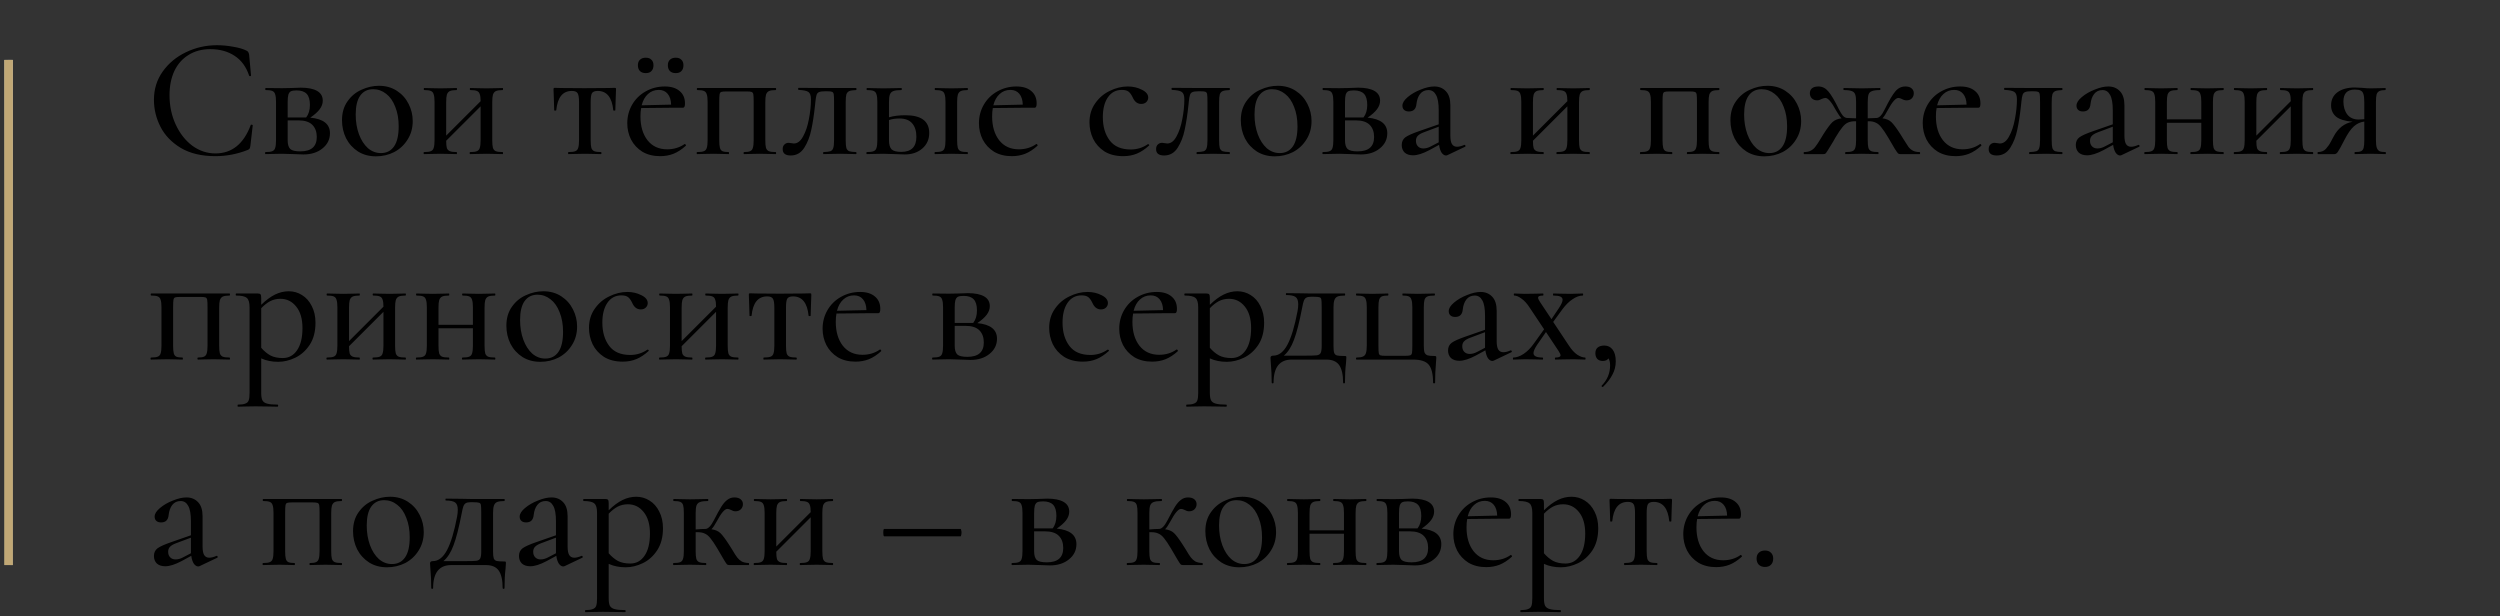 <?xml version="1.0" encoding="UTF-8"?> <svg xmlns="http://www.w3.org/2000/svg" width="292" height="72" viewBox="0 0 292 72" fill="none"><rect x="0" y="0" width="292" height="72" fill="#333333" stroke="none"/><path d="M25.34 5.28C25.953 5.28 26.587 5.34 27.24 5.46C27.893 5.567 28.413 5.72 28.8 5.92C28.907 5.973 28.973 6.033 29 6.1C29.04 6.153 29.073 6.253 29.1 6.4L29.32 8.82C29.32 8.86 29.287 8.887 29.22 8.9C29.153 8.9 29.113 8.88 29.1 8.84C28.753 7.8 28.187 7.027 27.4 6.52C26.613 6 25.667 5.74 24.56 5.74C23.587 5.74 22.74 5.967 22.02 6.42C21.3 6.86 20.747 7.487 20.36 8.3C19.987 9.113 19.8 10.053 19.8 11.12C19.8 12.36 20.04 13.5 20.52 14.54C21 15.58 21.647 16.407 22.46 17.02C23.287 17.62 24.187 17.92 25.16 17.92C27.08 17.92 28.453 16.82 29.28 14.62C29.28 14.58 29.307 14.56 29.36 14.56C29.4 14.56 29.433 14.567 29.46 14.58C29.5 14.593 29.52 14.613 29.52 14.64L29.24 17.06C29.213 17.22 29.18 17.327 29.14 17.38C29.113 17.42 29.04 17.467 28.92 17.52C27.693 18 26.44 18.24 25.16 18.24C23.547 18.24 22.2 17.92 21.12 17.28C20.04 16.627 19.247 15.8 18.74 14.8C18.233 13.8 17.98 12.753 17.98 11.66C17.98 10.42 18.32 9.32 19 8.36C19.693 7.387 20.6 6.633 21.72 6.1C22.853 5.553 24.06 5.28 25.34 5.28ZM36.239 13.74C37.772 13.887 38.539 14.493 38.539 15.56C38.539 16.28 38.246 16.873 37.659 17.34C37.086 17.807 36.346 18.04 35.439 18.04C35.239 18.04 34.859 18.027 34.299 18C33.659 17.973 33.206 17.96 32.939 17.96L31.859 17.98C31.659 17.993 31.379 18 31.019 18C30.979 18 30.959 17.96 30.959 17.88C30.959 17.8 30.979 17.76 31.019 17.76C31.379 17.76 31.639 17.727 31.799 17.66C31.972 17.593 32.086 17.467 32.139 17.28C32.206 17.08 32.239 16.78 32.239 16.38V11.9C32.239 11.5 32.206 11.207 32.139 11.02C32.086 10.82 31.972 10.687 31.799 10.62C31.639 10.553 31.386 10.52 31.039 10.52C30.999 10.52 30.979 10.48 30.979 10.4C30.979 10.32 30.999 10.28 31.039 10.28L32.939 10.3L33.999 10.28C34.506 10.253 34.886 10.24 35.139 10.24C35.966 10.24 36.599 10.367 37.039 10.62C37.479 10.873 37.699 11.253 37.699 11.76C37.699 12.107 37.579 12.44 37.339 12.76C37.099 13.08 36.732 13.407 36.239 13.74ZM34.639 10.56C34.346 10.56 34.126 10.593 33.979 10.66C33.846 10.727 33.746 10.86 33.679 11.06C33.626 11.247 33.599 11.54 33.599 11.94V13.72H35.559H35.759C36.052 13.347 36.199 12.86 36.199 12.26C36.199 11.66 36.072 11.227 35.819 10.96C35.566 10.693 35.172 10.56 34.639 10.56ZM35.079 17.68C36.359 17.68 36.999 17.12 36.999 16C36.999 15.4 36.826 14.927 36.479 14.58C36.132 14.233 35.592 14.06 34.859 14.06H33.599V16.38C33.599 16.86 33.699 17.2 33.899 17.4C34.099 17.587 34.492 17.68 35.079 17.68ZM43.906 18.26C43.119 18.26 42.426 18.073 41.826 17.7C41.226 17.313 40.759 16.8 40.426 16.16C40.106 15.507 39.946 14.8 39.946 14.04C39.946 13.173 40.159 12.44 40.586 11.84C41.013 11.227 41.559 10.773 42.226 10.48C42.893 10.173 43.573 10.02 44.266 10.02C45.053 10.02 45.746 10.213 46.346 10.6C46.946 10.987 47.406 11.5 47.726 12.14C48.046 12.767 48.206 13.433 48.206 14.14C48.206 14.953 48.006 15.673 47.606 16.3C47.219 16.927 46.699 17.413 46.046 17.76C45.393 18.093 44.679 18.26 43.906 18.26ZM44.486 17.88C45.153 17.88 45.666 17.62 46.026 17.1C46.386 16.58 46.566 15.8 46.566 14.76C46.566 13.893 46.433 13.133 46.166 12.48C45.913 11.813 45.559 11.307 45.106 10.96C44.653 10.6 44.146 10.42 43.586 10.42C42.933 10.42 42.426 10.673 42.066 11.18C41.719 11.673 41.546 12.407 41.546 13.38C41.546 14.22 41.673 14.987 41.926 15.68C42.179 16.36 42.526 16.9 42.966 17.3C43.419 17.687 43.926 17.88 44.486 17.88ZM58.715 17.76C58.741 17.76 58.755 17.8 58.755 17.88C58.755 17.96 58.741 18 58.715 18C58.355 18 58.075 17.993 57.874 17.98L56.834 17.96L55.734 17.98C55.535 17.993 55.261 18 54.914 18C54.874 18 54.855 17.96 54.855 17.88C54.855 17.8 54.874 17.76 54.914 17.76C55.275 17.76 55.535 17.727 55.694 17.66C55.868 17.593 55.981 17.467 56.035 17.28C56.101 17.08 56.135 16.78 56.135 16.38V12.42L52.114 16.44C52.114 16.827 52.141 17.113 52.194 17.3C52.261 17.473 52.381 17.593 52.554 17.66C52.728 17.727 52.988 17.76 53.334 17.76C53.361 17.76 53.374 17.8 53.374 17.88C53.374 17.96 53.361 18 53.334 18C52.974 18 52.694 17.993 52.495 17.98L51.455 17.96L50.374 17.98C50.175 17.993 49.895 18 49.535 18C49.495 18 49.474 17.96 49.474 17.88C49.474 17.8 49.495 17.76 49.535 17.76C49.895 17.76 50.154 17.727 50.315 17.66C50.488 17.593 50.601 17.467 50.654 17.28C50.721 17.08 50.755 16.78 50.755 16.38V11.9C50.755 11.5 50.721 11.207 50.654 11.02C50.601 10.82 50.488 10.687 50.315 10.62C50.154 10.553 49.901 10.52 49.554 10.52C49.514 10.52 49.495 10.48 49.495 10.4C49.495 10.32 49.514 10.28 49.554 10.28C49.901 10.28 50.175 10.287 50.374 10.3L51.455 10.32L52.514 10.3C52.715 10.287 52.988 10.28 53.334 10.28C53.361 10.28 53.374 10.32 53.374 10.4C53.374 10.48 53.361 10.52 53.334 10.52C52.974 10.52 52.708 10.56 52.535 10.64C52.374 10.72 52.261 10.86 52.194 11.06C52.141 11.247 52.114 11.54 52.114 11.94V15.84L56.135 11.82C56.135 11.447 56.101 11.173 56.035 11C55.981 10.813 55.868 10.687 55.694 10.62C55.535 10.553 55.281 10.52 54.934 10.52C54.895 10.52 54.874 10.48 54.874 10.4C54.874 10.32 54.895 10.28 54.934 10.28C55.281 10.28 55.554 10.287 55.755 10.3L56.834 10.32L57.895 10.3C58.094 10.287 58.368 10.28 58.715 10.28C58.741 10.28 58.755 10.32 58.755 10.4C58.755 10.48 58.741 10.52 58.715 10.52C58.355 10.52 58.088 10.56 57.914 10.64C57.755 10.72 57.641 10.86 57.575 11.06C57.521 11.247 57.495 11.54 57.495 11.94V16.38C57.495 16.78 57.521 17.08 57.575 17.28C57.641 17.467 57.755 17.593 57.914 17.66C58.088 17.727 58.355 17.76 58.715 17.76ZM66.391 18C66.365 18 66.351 17.96 66.351 17.88C66.351 17.8 66.365 17.76 66.391 17.76C66.751 17.76 67.018 17.727 67.191 17.66C67.365 17.593 67.478 17.467 67.531 17.28C67.598 17.08 67.631 16.78 67.631 16.38V11.94C67.631 11.42 67.578 11.073 67.471 10.9C67.365 10.713 67.138 10.62 66.791 10.62C65.725 10.62 65.118 11.373 64.971 12.88C64.958 12.907 64.911 12.92 64.831 12.92C64.765 12.92 64.731 12.907 64.731 12.88L64.691 11.58C64.665 11.047 64.651 10.667 64.651 10.44C64.651 10.36 64.658 10.313 64.671 10.3C64.685 10.273 64.731 10.26 64.811 10.26C65.078 10.26 65.318 10.267 65.531 10.28L68.251 10.3L71.011 10.28C71.238 10.267 71.498 10.26 71.791 10.26C71.871 10.26 71.918 10.273 71.931 10.3C71.945 10.313 71.951 10.36 71.951 10.44C71.951 10.667 71.938 11.047 71.911 11.58L71.871 12.88C71.871 12.907 71.831 12.92 71.751 12.92C71.671 12.92 71.631 12.907 71.631 12.88C71.485 11.373 70.878 10.62 69.811 10.62C69.465 10.62 69.238 10.713 69.131 10.9C69.038 11.073 68.991 11.42 68.991 11.94V16.38C68.991 16.78 69.018 17.08 69.071 17.28C69.138 17.467 69.251 17.593 69.411 17.66C69.585 17.727 69.845 17.76 70.191 17.76C70.231 17.76 70.251 17.8 70.251 17.88C70.251 17.96 70.231 18 70.191 18C69.845 18 69.571 17.993 69.371 17.98L68.331 17.96L67.251 17.98C67.051 17.993 66.765 18 66.391 18ZM79.986 16.82C80.026 16.82 80.06 16.847 80.086 16.9C80.126 16.94 80.133 16.98 80.106 17.02C79.64 17.447 79.16 17.76 78.666 17.96C78.186 18.147 77.666 18.24 77.106 18.24C76.306 18.24 75.613 18.067 75.026 17.72C74.453 17.36 74.013 16.887 73.706 16.3C73.413 15.713 73.266 15.08 73.266 14.4C73.266 13.613 73.453 12.893 73.826 12.24C74.213 11.573 74.74 11.053 75.406 10.68C76.086 10.293 76.833 10.1 77.646 10.1C78.393 10.1 78.973 10.28 79.386 10.64C79.8 10.987 80.006 11.467 80.006 12.08C80.006 12.413 79.933 12.58 79.786 12.58H78.826L74.886 12.62C74.833 12.887 74.806 13.213 74.806 13.6C74.806 14.747 75.08 15.673 75.626 16.38C76.186 17.087 76.953 17.44 77.926 17.44C78.7 17.44 79.38 17.233 79.966 16.82H79.986ZM76.946 10.5C76.453 10.5 76.033 10.66 75.686 10.98C75.34 11.287 75.093 11.727 74.946 12.3L78.386 12.22C78.373 11.687 78.24 11.267 77.986 10.96C77.733 10.653 77.386 10.5 76.946 10.5ZM75.426 8.54C75.133 8.54 74.906 8.46 74.746 8.3C74.586 8.14 74.506 7.913 74.506 7.62C74.506 7.34 74.586 7.127 74.746 6.98C74.906 6.82 75.133 6.74 75.426 6.74C75.72 6.74 75.94 6.82 76.086 6.98C76.246 7.127 76.326 7.34 76.326 7.62C76.326 7.913 76.246 8.14 76.086 8.3C75.94 8.46 75.72 8.54 75.426 8.54ZM78.926 8.54C78.633 8.54 78.406 8.46 78.246 8.3C78.086 8.14 78.006 7.913 78.006 7.62C78.006 7.34 78.086 7.127 78.246 6.98C78.406 6.82 78.633 6.74 78.926 6.74C79.22 6.74 79.44 6.82 79.586 6.98C79.746 7.127 79.826 7.34 79.826 7.62C79.826 7.913 79.746 8.14 79.586 8.3C79.44 8.46 79.22 8.54 78.926 8.54ZM90.609 17.76C90.636 17.76 90.649 17.8 90.649 17.88C90.649 17.96 90.636 18 90.609 18C90.249 18 89.969 17.993 89.769 17.98L88.729 17.96L87.669 17.98C87.482 17.993 87.229 18 86.909 18C86.869 18 86.849 17.96 86.849 17.88C86.849 17.8 86.869 17.76 86.909 17.76C87.229 17.76 87.462 17.727 87.609 17.66C87.769 17.593 87.876 17.467 87.929 17.28C87.996 17.08 88.029 16.78 88.029 16.38V11.9C88.029 11.46 88.016 11.167 87.989 11.02C87.962 10.873 87.896 10.78 87.789 10.74C87.696 10.7 87.496 10.68 87.189 10.68H84.869C84.549 10.68 84.336 10.7 84.229 10.74C84.136 10.78 84.076 10.873 84.049 11.02C84.022 11.167 84.009 11.473 84.009 11.94V16.38C84.009 16.78 84.036 17.08 84.089 17.28C84.142 17.467 84.242 17.593 84.389 17.66C84.549 17.727 84.789 17.76 85.109 17.76C85.136 17.76 85.149 17.8 85.149 17.88C85.149 17.96 85.136 18 85.109 18C84.776 18 84.516 17.993 84.329 17.98L83.349 17.96L82.269 17.98C82.069 17.993 81.789 18 81.429 18C81.389 18 81.369 17.96 81.369 17.88C81.369 17.8 81.389 17.76 81.429 17.76C81.789 17.76 82.049 17.727 82.209 17.66C82.382 17.593 82.496 17.467 82.549 17.28C82.616 17.08 82.649 16.78 82.649 16.38V11.9C82.649 11.5 82.616 11.207 82.549 11.02C82.496 10.82 82.382 10.687 82.209 10.62C82.049 10.553 81.796 10.52 81.449 10.52C81.409 10.52 81.389 10.48 81.389 10.4C81.389 10.32 81.409 10.28 81.449 10.28H90.609C90.636 10.28 90.649 10.32 90.649 10.4C90.649 10.48 90.636 10.52 90.609 10.52C90.249 10.52 89.982 10.56 89.809 10.64C89.649 10.72 89.536 10.86 89.469 11.06C89.416 11.247 89.389 11.54 89.389 11.94V16.38C89.389 16.78 89.416 17.08 89.469 17.28C89.536 17.467 89.649 17.593 89.809 17.66C89.982 17.727 90.249 17.76 90.609 17.76ZM92.358 18.16C91.732 18.16 91.418 17.913 91.418 17.42C91.418 17.18 91.485 17 91.618 16.88C91.752 16.747 91.918 16.68 92.118 16.68C92.198 16.68 92.298 16.693 92.418 16.72C92.552 16.747 92.652 16.76 92.718 16.76C93.145 16.76 93.505 16.487 93.798 15.94C94.105 15.393 94.332 14.72 94.478 13.92C94.638 13.107 94.718 12.333 94.718 11.6C94.718 11.16 94.618 10.873 94.418 10.74C94.232 10.607 93.852 10.527 93.278 10.5C93.238 10.5 93.218 10.46 93.218 10.38C93.218 10.3 93.238 10.26 93.278 10.26L96.498 10.28H99.978C100.018 10.28 100.038 10.32 100.038 10.4C100.038 10.48 100.018 10.52 99.978 10.52C99.618 10.533 99.358 10.573 99.198 10.64C99.038 10.707 98.925 10.833 98.858 11.02C98.805 11.207 98.778 11.513 98.778 11.94V16.38C98.778 16.807 98.805 17.113 98.858 17.3C98.925 17.473 99.032 17.593 99.178 17.66C99.338 17.713 99.605 17.747 99.978 17.76C100.018 17.76 100.038 17.8 100.038 17.88C100.038 17.96 100.018 18 99.978 18C99.632 18 99.365 17.993 99.178 17.98L98.118 17.96L96.998 17.98C96.798 17.993 96.532 18 96.198 18C96.158 18 96.138 17.96 96.138 17.88C96.138 17.8 96.158 17.76 96.198 17.76C96.572 17.747 96.838 17.713 96.998 17.66C97.158 17.593 97.265 17.473 97.318 17.3C97.385 17.113 97.418 16.807 97.418 16.38V11.9C97.418 11.447 97.405 11.147 97.378 11C97.352 10.853 97.285 10.76 97.178 10.72C97.085 10.68 96.885 10.66 96.578 10.66H96.398C96.052 10.66 95.805 10.693 95.658 10.76C95.525 10.813 95.432 10.92 95.378 11.08C95.325 11.227 95.278 11.493 95.238 11.88L95.198 12.28C95.078 13.4 94.932 14.36 94.758 15.16C94.598 15.947 94.325 16.647 93.938 17.26C93.552 17.86 93.025 18.16 92.358 18.16ZM105.753 13.46C107.607 13.46 108.533 14.153 108.533 15.54C108.533 16.273 108.267 16.873 107.733 17.34C107.2 17.807 106.513 18.04 105.673 18.04C105.473 18.04 105.093 18.027 104.533 18C103.893 17.973 103.44 17.96 103.173 17.96L102.093 17.98C101.893 17.993 101.613 18 101.253 18C101.213 18 101.193 17.96 101.193 17.88C101.193 17.8 101.213 17.76 101.253 17.76C101.613 17.76 101.873 17.727 102.033 17.66C102.207 17.593 102.32 17.467 102.373 17.28C102.44 17.08 102.473 16.78 102.473 16.38V11.9C102.473 11.5 102.44 11.207 102.373 11.02C102.32 10.82 102.207 10.687 102.033 10.62C101.873 10.553 101.62 10.52 101.273 10.52C101.233 10.52 101.213 10.48 101.213 10.4C101.213 10.32 101.233 10.28 101.273 10.28C101.62 10.28 101.893 10.287 102.093 10.3L103.173 10.32L104.353 10.3C104.58 10.287 104.887 10.28 105.273 10.28C105.313 10.28 105.333 10.32 105.333 10.4C105.333 10.48 105.313 10.52 105.273 10.52C104.847 10.52 104.533 10.56 104.333 10.64C104.133 10.72 104 10.86 103.933 11.06C103.867 11.247 103.833 11.54 103.833 11.94V13.7C104.367 13.54 105.007 13.46 105.753 13.46ZM112.993 17.76C113.033 17.76 113.053 17.8 113.053 17.88C113.053 17.96 113.033 18 112.993 18C112.647 18 112.373 17.993 112.173 17.98L111.153 17.96L110.053 17.98C109.853 17.993 109.573 18 109.213 18C109.173 18 109.153 17.96 109.153 17.88C109.153 17.8 109.173 17.76 109.213 17.76C109.573 17.76 109.833 17.727 109.993 17.66C110.167 17.593 110.28 17.467 110.333 17.28C110.4 17.08 110.433 16.78 110.433 16.38V11.9C110.433 11.5 110.4 11.207 110.333 11.02C110.28 10.82 110.167 10.687 109.993 10.62C109.833 10.553 109.58 10.52 109.233 10.52C109.193 10.52 109.173 10.48 109.173 10.4C109.173 10.32 109.193 10.28 109.233 10.28C109.58 10.28 109.847 10.287 110.033 10.3L111.153 10.32L112.193 10.3C112.393 10.287 112.66 10.28 112.993 10.28C113.033 10.28 113.053 10.32 113.053 10.4C113.053 10.48 113.033 10.52 112.993 10.52C112.647 10.52 112.387 10.56 112.213 10.64C112.053 10.72 111.94 10.86 111.873 11.06C111.82 11.247 111.793 11.54 111.793 11.94V16.38C111.793 16.78 111.82 17.08 111.873 17.28C111.94 17.467 112.053 17.593 112.213 17.66C112.387 17.727 112.647 17.76 112.993 17.76ZM105.273 17.74C106.447 17.74 107.033 17.153 107.033 15.98C107.033 15.313 106.873 14.793 106.553 14.42C106.233 14.033 105.733 13.84 105.053 13.84C104.6 13.84 104.193 13.9 103.833 14.02V16.38C103.833 16.873 103.933 17.227 104.133 17.44C104.333 17.64 104.713 17.74 105.273 17.74ZM121.061 16.82C121.101 16.82 121.134 16.847 121.161 16.9C121.201 16.94 121.207 16.98 121.181 17.02C120.714 17.447 120.234 17.76 119.741 17.96C119.261 18.147 118.741 18.24 118.181 18.24C117.381 18.24 116.687 18.067 116.101 17.72C115.527 17.36 115.087 16.887 114.781 16.3C114.487 15.713 114.341 15.08 114.341 14.4C114.341 13.613 114.527 12.893 114.901 12.24C115.287 11.573 115.814 11.053 116.481 10.68C117.161 10.293 117.907 10.1 118.721 10.1C119.467 10.1 120.047 10.28 120.461 10.64C120.874 10.987 121.081 11.467 121.081 12.08C121.081 12.413 121.007 12.58 120.861 12.58H119.901L115.961 12.62C115.907 12.887 115.881 13.213 115.881 13.6C115.881 14.747 116.154 15.673 116.701 16.38C117.261 17.087 118.027 17.44 119.001 17.44C119.774 17.44 120.454 17.233 121.041 16.82H121.061ZM118.021 10.5C117.527 10.5 117.107 10.66 116.761 10.98C116.414 11.287 116.167 11.727 116.021 12.3L119.461 12.22C119.447 11.687 119.314 11.267 119.061 10.96C118.807 10.653 118.461 10.5 118.021 10.5ZM131.191 18.24C130.324 18.24 129.591 18.053 128.991 17.68C128.404 17.293 127.964 16.8 127.671 16.2C127.391 15.6 127.251 14.967 127.251 14.3C127.251 13.447 127.471 12.707 127.911 12.08C128.351 11.44 128.917 10.953 129.611 10.62C130.304 10.273 131.011 10.1 131.731 10.1C132.331 10.1 132.877 10.227 133.371 10.48C133.864 10.72 134.111 11.027 134.111 11.4C134.111 11.6 134.037 11.773 133.891 11.92C133.744 12.067 133.544 12.14 133.291 12.14C132.851 12.14 132.517 11.88 132.291 11.36C132.144 11.053 131.984 10.833 131.811 10.7C131.637 10.567 131.377 10.5 131.031 10.5C130.337 10.5 129.791 10.793 129.391 11.38C129.004 11.953 128.811 12.72 128.811 13.68C128.811 14.787 129.077 15.693 129.611 16.4C130.144 17.107 130.964 17.46 132.071 17.46C132.804 17.46 133.471 17.253 134.071 16.84H134.111C134.151 16.84 134.184 16.86 134.211 16.9C134.251 16.94 134.251 16.973 134.211 17C133.744 17.427 133.271 17.74 132.791 17.94C132.311 18.14 131.777 18.24 131.191 18.24ZM135.972 18.16C135.345 18.16 135.032 17.913 135.032 17.42C135.032 17.18 135.098 17 135.232 16.88C135.365 16.747 135.532 16.68 135.732 16.68C135.812 16.68 135.912 16.693 136.032 16.72C136.165 16.747 136.265 16.76 136.332 16.76C136.758 16.76 137.118 16.487 137.412 15.94C137.718 15.393 137.945 14.72 138.092 13.92C138.252 13.107 138.332 12.333 138.332 11.6C138.332 11.16 138.232 10.873 138.032 10.74C137.845 10.607 137.465 10.527 136.892 10.5C136.852 10.5 136.832 10.46 136.832 10.38C136.832 10.3 136.852 10.26 136.892 10.26L140.112 10.28H143.592C143.632 10.28 143.652 10.32 143.652 10.4C143.652 10.48 143.632 10.52 143.592 10.52C143.232 10.533 142.972 10.573 142.812 10.64C142.652 10.707 142.538 10.833 142.472 11.02C142.418 11.207 142.392 11.513 142.392 11.94V16.38C142.392 16.807 142.418 17.113 142.472 17.3C142.538 17.473 142.645 17.593 142.792 17.66C142.952 17.713 143.218 17.747 143.592 17.76C143.632 17.76 143.652 17.8 143.652 17.88C143.652 17.96 143.632 18 143.592 18C143.245 18 142.978 17.993 142.792 17.98L141.732 17.96L140.612 17.98C140.412 17.993 140.145 18 139.812 18C139.772 18 139.752 17.96 139.752 17.88C139.752 17.8 139.772 17.76 139.812 17.76C140.185 17.747 140.452 17.713 140.612 17.66C140.772 17.593 140.878 17.473 140.932 17.3C140.998 17.113 141.032 16.807 141.032 16.38V11.9C141.032 11.447 141.018 11.147 140.992 11C140.965 10.853 140.898 10.76 140.792 10.72C140.698 10.68 140.498 10.66 140.192 10.66H140.012C139.665 10.66 139.418 10.693 139.272 10.76C139.138 10.813 139.045 10.92 138.992 11.08C138.938 11.227 138.892 11.493 138.852 11.88L138.812 12.28C138.692 13.4 138.545 14.36 138.372 15.16C138.212 15.947 137.938 16.647 137.552 17.26C137.165 17.86 136.638 18.16 135.972 18.16ZM148.887 18.26C148.1 18.26 147.407 18.073 146.807 17.7C146.207 17.313 145.74 16.8 145.407 16.16C145.087 15.507 144.927 14.8 144.927 14.04C144.927 13.173 145.14 12.44 145.567 11.84C145.993 11.227 146.54 10.773 147.207 10.48C147.873 10.173 148.553 10.02 149.247 10.02C150.033 10.02 150.727 10.213 151.327 10.6C151.927 10.987 152.387 11.5 152.707 12.14C153.027 12.767 153.187 13.433 153.187 14.14C153.187 14.953 152.987 15.673 152.587 16.3C152.2 16.927 151.68 17.413 151.027 17.76C150.373 18.093 149.66 18.26 148.887 18.26ZM149.467 17.88C150.133 17.88 150.647 17.62 151.007 17.1C151.367 16.58 151.547 15.8 151.547 14.76C151.547 13.893 151.413 13.133 151.147 12.48C150.893 11.813 150.54 11.307 150.087 10.96C149.633 10.6 149.127 10.42 148.567 10.42C147.913 10.42 147.407 10.673 147.047 11.18C146.7 11.673 146.527 12.407 146.527 13.38C146.527 14.22 146.653 14.987 146.907 15.68C147.16 16.36 147.507 16.9 147.947 17.3C148.4 17.687 148.907 17.88 149.467 17.88ZM159.735 13.74C161.268 13.887 162.035 14.493 162.035 15.56C162.035 16.28 161.742 16.873 161.155 17.34C160.582 17.807 159.842 18.04 158.935 18.04C158.735 18.04 158.355 18.027 157.795 18C157.155 17.973 156.702 17.96 156.435 17.96L155.355 17.98C155.155 17.993 154.875 18 154.515 18C154.475 18 154.455 17.96 154.455 17.88C154.455 17.8 154.475 17.76 154.515 17.76C154.875 17.76 155.135 17.727 155.295 17.66C155.468 17.593 155.582 17.467 155.635 17.28C155.702 17.08 155.735 16.78 155.735 16.38V11.9C155.735 11.5 155.702 11.207 155.635 11.02C155.582 10.82 155.468 10.687 155.295 10.62C155.135 10.553 154.882 10.52 154.535 10.52C154.495 10.52 154.475 10.48 154.475 10.4C154.475 10.32 154.495 10.28 154.535 10.28L156.435 10.3L157.495 10.28C158.002 10.253 158.382 10.24 158.635 10.24C159.462 10.24 160.095 10.367 160.535 10.62C160.975 10.873 161.195 11.253 161.195 11.76C161.195 12.107 161.075 12.44 160.835 12.76C160.595 13.08 160.228 13.407 159.735 13.74ZM158.135 10.56C157.842 10.56 157.622 10.593 157.475 10.66C157.342 10.727 157.242 10.86 157.175 11.06C157.122 11.247 157.095 11.54 157.095 11.94V13.72H159.055H159.255C159.548 13.347 159.695 12.86 159.695 12.26C159.695 11.66 159.568 11.227 159.315 10.96C159.062 10.693 158.668 10.56 158.135 10.56ZM158.575 17.68C159.855 17.68 160.495 17.12 160.495 16C160.495 15.4 160.322 14.927 159.975 14.58C159.628 14.233 159.088 14.06 158.355 14.06H157.095V16.38C157.095 16.86 157.195 17.2 157.395 17.4C157.595 17.587 157.988 17.68 158.575 17.68ZM171.062 16.92C171.116 16.92 171.149 16.953 171.162 17.02C171.189 17.073 171.176 17.113 171.122 17.14L169.062 18.12C169.009 18.147 168.949 18.16 168.882 18.16C168.709 18.16 168.542 18.053 168.382 17.84C168.236 17.613 168.136 17.307 168.082 16.92L166.942 17.54C166.182 17.94 165.549 18.14 165.042 18.14C164.629 18.14 164.302 18.033 164.062 17.82C163.836 17.593 163.722 17.3 163.722 16.94C163.722 16.553 163.862 16.253 164.142 16.04C164.436 15.827 164.969 15.587 165.742 15.32L168.042 14.52V12.9C168.042 12.047 167.936 11.44 167.722 11.08C167.522 10.707 167.229 10.52 166.842 10.52C166.429 10.52 166.102 10.673 165.862 10.98C165.636 11.273 165.496 11.66 165.442 12.14C165.389 12.727 165.096 13.02 164.562 13.02C164.322 13.02 164.136 12.96 164.002 12.84C163.869 12.72 163.802 12.553 163.802 12.34C163.802 12.02 164.009 11.687 164.422 11.34C164.849 10.98 165.356 10.687 165.942 10.46C166.529 10.22 167.056 10.1 167.522 10.1C168.082 10.1 168.536 10.287 168.882 10.66C169.229 11.02 169.402 11.567 169.402 12.3V15.84C169.402 16.28 169.462 16.607 169.582 16.82C169.716 17.033 169.916 17.14 170.182 17.14C170.422 17.14 170.709 17.067 171.042 16.92H171.062ZM168.042 16.62V16.42V14.8L166.282 15.46C165.962 15.58 165.729 15.72 165.582 15.88C165.449 16.027 165.382 16.213 165.382 16.44C165.382 16.72 165.462 16.94 165.622 17.1C165.782 17.26 165.989 17.34 166.242 17.34C166.536 17.34 166.829 17.26 167.122 17.1L168.042 16.62ZM185.648 17.76C185.675 17.76 185.688 17.8 185.688 17.88C185.688 17.96 185.675 18 185.648 18C185.288 18 185.008 17.993 184.808 17.98L183.768 17.96L182.668 17.98C182.468 17.993 182.195 18 181.848 18C181.808 18 181.788 17.96 181.788 17.88C181.788 17.8 181.808 17.76 181.848 17.76C182.208 17.76 182.468 17.727 182.628 17.66C182.801 17.593 182.915 17.467 182.968 17.28C183.035 17.08 183.068 16.78 183.068 16.38V12.42L179.048 16.44C179.048 16.827 179.075 17.113 179.128 17.3C179.195 17.473 179.315 17.593 179.488 17.66C179.661 17.727 179.921 17.76 180.268 17.76C180.295 17.76 180.308 17.8 180.308 17.88C180.308 17.96 180.295 18 180.268 18C179.908 18 179.628 17.993 179.428 17.98L178.388 17.96L177.308 17.98C177.108 17.993 176.828 18 176.468 18C176.428 18 176.408 17.96 176.408 17.88C176.408 17.8 176.428 17.76 176.468 17.76C176.828 17.76 177.088 17.727 177.248 17.66C177.421 17.593 177.535 17.467 177.588 17.28C177.655 17.08 177.688 16.78 177.688 16.38V11.9C177.688 11.5 177.655 11.207 177.588 11.02C177.535 10.82 177.421 10.687 177.248 10.62C177.088 10.553 176.835 10.52 176.488 10.52C176.448 10.52 176.428 10.48 176.428 10.4C176.428 10.32 176.448 10.28 176.488 10.28C176.835 10.28 177.108 10.287 177.308 10.3L178.388 10.32L179.448 10.3C179.648 10.287 179.921 10.28 180.268 10.28C180.295 10.28 180.308 10.32 180.308 10.4C180.308 10.48 180.295 10.52 180.268 10.52C179.908 10.52 179.641 10.56 179.468 10.64C179.308 10.72 179.195 10.86 179.128 11.06C179.075 11.247 179.048 11.54 179.048 11.94V15.84L183.068 11.82C183.068 11.447 183.035 11.173 182.968 11C182.915 10.813 182.801 10.687 182.628 10.62C182.468 10.553 182.215 10.52 181.868 10.52C181.828 10.52 181.808 10.48 181.808 10.4C181.808 10.32 181.828 10.28 181.868 10.28C182.215 10.28 182.488 10.287 182.688 10.3L183.768 10.32L184.828 10.3C185.028 10.287 185.301 10.28 185.648 10.28C185.675 10.28 185.688 10.32 185.688 10.4C185.688 10.48 185.675 10.52 185.648 10.52C185.288 10.52 185.021 10.56 184.848 10.64C184.688 10.72 184.575 10.86 184.508 11.06C184.455 11.247 184.428 11.54 184.428 11.94V16.38C184.428 16.78 184.455 17.08 184.508 17.28C184.575 17.467 184.688 17.593 184.848 17.66C185.021 17.727 185.288 17.76 185.648 17.76ZM200.785 17.76C200.812 17.76 200.825 17.8 200.825 17.88C200.825 17.96 200.812 18 200.785 18C200.425 18 200.145 17.993 199.945 17.98L198.905 17.96L197.845 17.98C197.658 17.993 197.405 18 197.085 18C197.045 18 197.025 17.96 197.025 17.88C197.025 17.8 197.045 17.76 197.085 17.76C197.405 17.76 197.638 17.727 197.785 17.66C197.945 17.593 198.052 17.467 198.105 17.28C198.172 17.08 198.205 16.78 198.205 16.38V11.9C198.205 11.46 198.192 11.167 198.165 11.02C198.138 10.873 198.072 10.78 197.965 10.74C197.872 10.7 197.672 10.68 197.365 10.68H195.045C194.725 10.68 194.512 10.7 194.405 10.74C194.312 10.78 194.252 10.873 194.225 11.02C194.198 11.167 194.185 11.473 194.185 11.94V16.38C194.185 16.78 194.212 17.08 194.265 17.28C194.318 17.467 194.418 17.593 194.565 17.66C194.725 17.727 194.965 17.76 195.285 17.76C195.312 17.76 195.325 17.8 195.325 17.88C195.325 17.96 195.312 18 195.285 18C194.952 18 194.692 17.993 194.505 17.98L193.525 17.96L192.445 17.98C192.245 17.993 191.965 18 191.605 18C191.565 18 191.545 17.96 191.545 17.88C191.545 17.8 191.565 17.76 191.605 17.76C191.965 17.76 192.225 17.727 192.385 17.66C192.558 17.593 192.672 17.467 192.725 17.28C192.792 17.08 192.825 16.78 192.825 16.38V11.9C192.825 11.5 192.792 11.207 192.725 11.02C192.672 10.82 192.558 10.687 192.385 10.62C192.225 10.553 191.972 10.52 191.625 10.52C191.585 10.52 191.565 10.48 191.565 10.4C191.565 10.32 191.585 10.28 191.625 10.28H200.785C200.812 10.28 200.825 10.32 200.825 10.4C200.825 10.48 200.812 10.52 200.785 10.52C200.425 10.52 200.158 10.56 199.985 10.64C199.825 10.72 199.712 10.86 199.645 11.06C199.592 11.247 199.565 11.54 199.565 11.94V16.38C199.565 16.78 199.592 17.08 199.645 17.28C199.712 17.467 199.825 17.593 199.985 17.66C200.158 17.727 200.425 17.76 200.785 17.76ZM206.074 18.26C205.287 18.26 204.594 18.073 203.994 17.7C203.394 17.313 202.927 16.8 202.594 16.16C202.274 15.507 202.114 14.8 202.114 14.04C202.114 13.173 202.327 12.44 202.754 11.84C203.181 11.227 203.727 10.773 204.394 10.48C205.061 10.173 205.741 10.02 206.434 10.02C207.221 10.02 207.914 10.213 208.514 10.6C209.114 10.987 209.574 11.5 209.894 12.14C210.214 12.767 210.374 13.433 210.374 14.14C210.374 14.953 210.174 15.673 209.774 16.3C209.387 16.927 208.867 17.413 208.214 17.76C207.561 18.093 206.847 18.26 206.074 18.26ZM206.654 17.88C207.321 17.88 207.834 17.62 208.194 17.1C208.554 16.58 208.734 15.8 208.734 14.76C208.734 13.893 208.601 13.133 208.334 12.48C208.081 11.813 207.727 11.307 207.274 10.96C206.821 10.6 206.314 10.42 205.754 10.42C205.101 10.42 204.594 10.673 204.234 11.18C203.887 11.673 203.714 12.407 203.714 13.38C203.714 14.22 203.841 14.987 204.094 15.68C204.347 16.36 204.694 16.9 205.134 17.3C205.587 17.687 206.094 17.88 206.654 17.88ZM224.211 17.76C224.251 17.76 224.271 17.8 224.271 17.88C224.271 17.96 224.251 18 224.211 18H221.971C221.851 18 221.758 17.973 221.691 17.92C221.638 17.867 221.511 17.687 221.311 17.38C221.124 17.06 220.871 16.627 220.551 16.08C220.218 15.52 219.944 15.113 219.731 14.86C219.518 14.593 219.298 14.413 219.071 14.32C218.858 14.213 218.584 14.16 218.251 14.16H218.151V16.38C218.151 16.78 218.178 17.08 218.231 17.28C218.298 17.467 218.411 17.593 218.571 17.66C218.744 17.727 219.011 17.76 219.371 17.76C219.398 17.76 219.411 17.8 219.411 17.88C219.411 17.96 219.398 18 219.371 18C219.011 18 218.731 17.993 218.531 17.98L217.471 17.96L216.391 17.98C216.191 17.993 215.918 18 215.571 18C215.531 18 215.511 17.96 215.511 17.88C215.511 17.8 215.531 17.76 215.571 17.76C215.931 17.76 216.191 17.727 216.351 17.66C216.524 17.593 216.638 17.467 216.691 17.28C216.758 17.08 216.791 16.78 216.791 16.38V14.16H216.691C216.344 14.16 216.058 14.213 215.831 14.32C215.618 14.413 215.404 14.593 215.191 14.86C214.978 15.113 214.704 15.52 214.371 16.08L214.111 16.54C213.871 16.953 213.671 17.28 213.511 17.52C213.364 17.76 213.264 17.9 213.211 17.94C213.158 17.98 213.078 18 212.971 18H210.711C210.684 18 210.671 17.96 210.671 17.88C210.671 17.8 210.684 17.76 210.711 17.76C211.031 17.76 211.291 17.707 211.491 17.6C211.704 17.493 211.884 17.34 212.031 17.14C212.191 16.94 212.391 16.64 212.631 16.24L212.971 15.68C213.424 14.973 213.778 14.5 214.031 14.26C214.298 14.02 214.651 13.873 215.091 13.82C214.918 13.647 214.704 13.34 214.451 12.9C213.931 11.927 213.518 11.44 213.211 11.44C213.104 11.44 212.958 11.48 212.771 11.56C212.584 11.667 212.411 11.72 212.251 11.72C211.984 11.72 211.771 11.64 211.611 11.48C211.464 11.32 211.391 11.12 211.391 10.88C211.391 10.653 211.471 10.467 211.631 10.32C211.804 10.173 212.058 10.1 212.391 10.1C212.844 10.1 213.231 10.293 213.551 10.68C213.884 11.067 214.298 11.767 214.791 12.78C214.951 13.087 215.104 13.333 215.251 13.52C215.411 13.693 215.584 13.78 215.771 13.78L216.791 13.82V11.92C216.791 11.52 216.758 11.227 216.691 11.04C216.624 10.84 216.491 10.707 216.291 10.64C216.091 10.56 215.778 10.52 215.351 10.52C215.324 10.52 215.311 10.48 215.311 10.4C215.311 10.32 215.324 10.28 215.351 10.28L216.431 10.3C216.671 10.313 217.018 10.32 217.471 10.32C217.911 10.32 218.244 10.313 218.471 10.3L219.591 10.28C219.618 10.28 219.631 10.32 219.631 10.4C219.631 10.48 219.618 10.52 219.591 10.52C219.164 10.52 218.851 10.56 218.651 10.64C218.451 10.707 218.318 10.833 218.251 11.02C218.184 11.207 218.151 11.507 218.151 11.92V13.82L219.171 13.78C219.491 13.78 219.811 13.447 220.131 12.78C220.638 11.753 221.051 11.053 221.371 10.68C221.691 10.293 222.084 10.1 222.551 10.1C222.871 10.1 223.111 10.173 223.271 10.32C223.444 10.467 223.531 10.653 223.531 10.88C223.531 11.12 223.458 11.32 223.311 11.48C223.164 11.64 222.958 11.72 222.691 11.72C222.504 11.72 222.318 11.667 222.131 11.56C221.971 11.48 221.838 11.44 221.731 11.44C221.411 11.44 220.991 11.927 220.471 12.9C220.258 13.313 220.058 13.62 219.871 13.82C220.311 13.873 220.658 14.02 220.911 14.26C221.164 14.5 221.518 14.973 221.971 15.68L222.331 16.26C222.584 16.673 222.778 16.973 222.911 17.16C223.058 17.347 223.231 17.493 223.431 17.6C223.644 17.707 223.904 17.76 224.211 17.76ZM231.295 16.82C231.335 16.82 231.368 16.847 231.395 16.9C231.435 16.94 231.442 16.98 231.415 17.02C230.948 17.447 230.468 17.76 229.975 17.96C229.495 18.147 228.975 18.24 228.415 18.24C227.615 18.24 226.922 18.067 226.335 17.72C225.762 17.36 225.322 16.887 225.015 16.3C224.722 15.713 224.575 15.08 224.575 14.4C224.575 13.613 224.762 12.893 225.135 12.24C225.522 11.573 226.048 11.053 226.715 10.68C227.395 10.293 228.142 10.1 228.955 10.1C229.702 10.1 230.282 10.28 230.695 10.64C231.108 10.987 231.315 11.467 231.315 12.08C231.315 12.413 231.242 12.58 231.095 12.58H230.135L226.195 12.62C226.142 12.887 226.115 13.213 226.115 13.6C226.115 14.747 226.388 15.673 226.935 16.38C227.495 17.087 228.262 17.44 229.235 17.44C230.008 17.44 230.688 17.233 231.275 16.82H231.295ZM228.255 10.5C227.762 10.5 227.342 10.66 226.995 10.98C226.648 11.287 226.402 11.727 226.255 12.3L229.695 12.22C229.682 11.687 229.548 11.267 229.295 10.96C229.042 10.653 228.695 10.5 228.255 10.5ZM233.218 18.16C232.591 18.16 232.278 17.913 232.278 17.42C232.278 17.18 232.344 17 232.478 16.88C232.611 16.747 232.778 16.68 232.978 16.68C233.058 16.68 233.158 16.693 233.278 16.72C233.411 16.747 233.511 16.76 233.578 16.76C234.004 16.76 234.364 16.487 234.658 15.94C234.964 15.393 235.191 14.72 235.338 13.92C235.498 13.107 235.578 12.333 235.578 11.6C235.578 11.16 235.478 10.873 235.278 10.74C235.091 10.607 234.711 10.527 234.138 10.5C234.098 10.5 234.078 10.46 234.078 10.38C234.078 10.3 234.098 10.26 234.138 10.26L237.358 10.28H240.838C240.878 10.28 240.898 10.32 240.898 10.4C240.898 10.48 240.878 10.52 240.838 10.52C240.478 10.533 240.218 10.573 240.058 10.64C239.898 10.707 239.784 10.833 239.718 11.02C239.664 11.207 239.638 11.513 239.638 11.94V16.38C239.638 16.807 239.664 17.113 239.718 17.3C239.784 17.473 239.891 17.593 240.038 17.66C240.198 17.713 240.464 17.747 240.838 17.76C240.878 17.76 240.898 17.8 240.898 17.88C240.898 17.96 240.878 18 240.838 18C240.491 18 240.224 17.993 240.038 17.98L238.978 17.96L237.858 17.98C237.658 17.993 237.391 18 237.058 18C237.018 18 236.998 17.96 236.998 17.88C236.998 17.8 237.018 17.76 237.058 17.76C237.431 17.747 237.698 17.713 237.858 17.66C238.018 17.593 238.124 17.473 238.178 17.3C238.244 17.113 238.278 16.807 238.278 16.38V11.9C238.278 11.447 238.264 11.147 238.238 11C238.211 10.853 238.144 10.76 238.038 10.72C237.944 10.68 237.744 10.66 237.438 10.66H237.258C236.911 10.66 236.664 10.693 236.518 10.76C236.384 10.813 236.291 10.92 236.238 11.08C236.184 11.227 236.138 11.493 236.098 11.88L236.058 12.28C235.938 13.4 235.791 14.36 235.618 15.16C235.458 15.947 235.184 16.647 234.798 17.26C234.411 17.86 233.884 18.16 233.218 18.16ZM249.793 16.92C249.846 16.92 249.879 16.953 249.893 17.02C249.919 17.073 249.906 17.113 249.853 17.14L247.793 18.12C247.739 18.147 247.679 18.16 247.613 18.16C247.439 18.16 247.273 18.053 247.113 17.84C246.966 17.613 246.866 17.307 246.813 16.92L245.673 17.54C244.913 17.94 244.279 18.14 243.773 18.14C243.359 18.14 243.033 18.033 242.793 17.82C242.566 17.593 242.453 17.3 242.453 16.94C242.453 16.553 242.593 16.253 242.873 16.04C243.166 15.827 243.699 15.587 244.473 15.32L246.773 14.52V12.9C246.773 12.047 246.666 11.44 246.453 11.08C246.253 10.707 245.959 10.52 245.573 10.52C245.159 10.52 244.833 10.673 244.593 10.98C244.366 11.273 244.226 11.66 244.173 12.14C244.119 12.727 243.826 13.02 243.293 13.02C243.053 13.02 242.866 12.96 242.733 12.84C242.599 12.72 242.533 12.553 242.533 12.34C242.533 12.02 242.739 11.687 243.153 11.34C243.579 10.98 244.086 10.687 244.673 10.46C245.259 10.22 245.786 10.1 246.253 10.1C246.813 10.1 247.266 10.287 247.613 10.66C247.959 11.02 248.133 11.567 248.133 12.3V15.84C248.133 16.28 248.193 16.607 248.313 16.82C248.446 17.033 248.646 17.14 248.913 17.14C249.153 17.14 249.439 17.067 249.773 16.92H249.793ZM246.773 16.62V16.42V14.8L245.013 15.46C244.693 15.58 244.459 15.72 244.313 15.88C244.179 16.027 244.113 16.213 244.113 16.44C244.113 16.72 244.193 16.94 244.353 17.1C244.513 17.26 244.719 17.34 244.973 17.34C245.266 17.34 245.559 17.26 245.853 17.1L246.773 16.62ZM259.691 17.76C259.718 17.76 259.731 17.8 259.731 17.88C259.731 17.96 259.718 18 259.691 18C259.331 18 259.051 17.993 258.851 17.98L257.811 17.96L256.711 17.98C256.511 17.993 256.238 18 255.891 18C255.851 18 255.831 17.96 255.831 17.88C255.831 17.8 255.851 17.76 255.891 17.76C256.251 17.76 256.511 17.727 256.671 17.66C256.844 17.593 256.958 17.467 257.011 17.28C257.078 17.08 257.111 16.78 257.111 16.38V14.34H253.091V16.38C253.091 16.78 253.118 17.08 253.171 17.28C253.238 17.467 253.351 17.593 253.511 17.66C253.684 17.727 253.951 17.76 254.311 17.76C254.338 17.76 254.351 17.8 254.351 17.88C254.351 17.96 254.338 18 254.311 18C253.951 18 253.671 17.993 253.471 17.98L252.431 17.96L251.351 17.98C251.151 17.993 250.871 18 250.511 18C250.471 18 250.451 17.96 250.451 17.88C250.451 17.8 250.471 17.76 250.511 17.76C250.871 17.76 251.131 17.727 251.291 17.66C251.464 17.593 251.578 17.467 251.631 17.28C251.698 17.08 251.731 16.78 251.731 16.38V11.9C251.731 11.5 251.698 11.207 251.631 11.02C251.578 10.82 251.464 10.687 251.291 10.62C251.131 10.553 250.878 10.52 250.531 10.52C250.491 10.52 250.471 10.48 250.471 10.4C250.471 10.32 250.491 10.28 250.531 10.28C250.878 10.28 251.151 10.287 251.351 10.3L252.431 10.32L253.491 10.3C253.691 10.287 253.964 10.28 254.311 10.28C254.338 10.28 254.351 10.32 254.351 10.4C254.351 10.48 254.338 10.52 254.311 10.52C253.951 10.52 253.684 10.56 253.511 10.64C253.351 10.72 253.238 10.86 253.171 11.06C253.118 11.247 253.091 11.54 253.091 11.94V13.94H257.111V11.9C257.111 11.5 257.078 11.207 257.011 11.02C256.958 10.82 256.844 10.687 256.671 10.62C256.511 10.553 256.258 10.52 255.911 10.52C255.871 10.52 255.851 10.48 255.851 10.4C255.851 10.32 255.871 10.28 255.911 10.28C256.258 10.28 256.531 10.287 256.731 10.3L257.811 10.32L258.871 10.3C259.071 10.287 259.344 10.28 259.691 10.28C259.718 10.28 259.731 10.32 259.731 10.4C259.731 10.48 259.718 10.52 259.691 10.52C259.331 10.52 259.064 10.56 258.891 10.64C258.731 10.72 258.618 10.86 258.551 11.06C258.498 11.247 258.471 11.54 258.471 11.94V16.38C258.471 16.78 258.498 17.08 258.551 17.28C258.618 17.467 258.731 17.593 258.891 17.66C259.064 17.727 259.331 17.76 259.691 17.76ZM270.14 17.76C270.167 17.76 270.18 17.8 270.18 17.88C270.18 17.96 270.167 18 270.14 18C269.78 18 269.5 17.993 269.3 17.98L268.26 17.96L267.16 17.98C266.96 17.993 266.687 18 266.34 18C266.3 18 266.28 17.96 266.28 17.88C266.28 17.8 266.3 17.76 266.34 17.76C266.7 17.76 266.96 17.727 267.12 17.66C267.294 17.593 267.407 17.467 267.46 17.28C267.527 17.08 267.56 16.78 267.56 16.38V12.42L263.54 16.44C263.54 16.827 263.567 17.113 263.62 17.3C263.687 17.473 263.807 17.593 263.98 17.66C264.154 17.727 264.414 17.76 264.76 17.76C264.787 17.76 264.8 17.8 264.8 17.88C264.8 17.96 264.787 18 264.76 18C264.4 18 264.12 17.993 263.92 17.98L262.88 17.96L261.8 17.98C261.6 17.993 261.32 18 260.96 18C260.92 18 260.9 17.96 260.9 17.88C260.9 17.8 260.92 17.76 260.96 17.76C261.32 17.76 261.58 17.727 261.74 17.66C261.914 17.593 262.027 17.467 262.08 17.28C262.147 17.08 262.18 16.78 262.18 16.38V11.9C262.18 11.5 262.147 11.207 262.08 11.02C262.027 10.82 261.914 10.687 261.74 10.62C261.58 10.553 261.327 10.52 260.98 10.52C260.94 10.52 260.92 10.48 260.92 10.4C260.92 10.32 260.94 10.28 260.98 10.28C261.327 10.28 261.6 10.287 261.8 10.3L262.88 10.32L263.94 10.3C264.14 10.287 264.414 10.28 264.76 10.28C264.787 10.28 264.8 10.32 264.8 10.4C264.8 10.48 264.787 10.52 264.76 10.52C264.4 10.52 264.134 10.56 263.96 10.64C263.8 10.72 263.687 10.86 263.62 11.06C263.567 11.247 263.54 11.54 263.54 11.94V15.84L267.56 11.82C267.56 11.447 267.527 11.173 267.46 11C267.407 10.813 267.294 10.687 267.12 10.62C266.96 10.553 266.707 10.52 266.36 10.52C266.32 10.52 266.3 10.48 266.3 10.4C266.3 10.32 266.32 10.28 266.36 10.28C266.707 10.28 266.98 10.287 267.18 10.3L268.26 10.32L269.32 10.3C269.52 10.287 269.794 10.28 270.14 10.28C270.167 10.28 270.18 10.32 270.18 10.4C270.18 10.48 270.167 10.52 270.14 10.52C269.78 10.52 269.514 10.56 269.34 10.64C269.18 10.72 269.067 10.86 269 11.06C268.947 11.247 268.92 11.54 268.92 11.94V16.38C268.92 16.78 268.947 17.08 269 17.28C269.067 17.467 269.18 17.593 269.34 17.66C269.514 17.727 269.78 17.76 270.14 17.76ZM278.63 17.76C278.656 17.76 278.67 17.8 278.67 17.88C278.67 17.96 278.656 18 278.63 18C278.323 18 278.083 17.993 277.91 17.98L276.89 17.96L275.83 17.98C275.643 17.993 275.383 18 275.05 18C275.023 18 275.01 17.96 275.01 17.88C275.01 17.8 275.023 17.76 275.05 17.76C275.383 17.76 275.623 17.727 275.77 17.66C275.916 17.593 276.016 17.467 276.07 17.28C276.123 17.093 276.15 16.793 276.15 16.38V14.2C275.696 14.253 275.29 14.44 274.93 14.76C274.57 15.08 274.196 15.62 273.81 16.38C273.45 17.087 273.203 17.533 273.07 17.72C272.95 17.907 272.816 18 272.67 18H270.73C270.703 18 270.69 17.96 270.69 17.88C270.69 17.8 270.703 17.76 270.73 17.76C271.13 17.76 271.443 17.633 271.67 17.38C271.91 17.113 272.103 16.833 272.25 16.54C272.41 16.247 272.51 16.06 272.55 15.98C273.07 14.98 273.816 14.393 274.79 14.22C273.883 14.14 273.236 13.94 272.85 13.62C272.463 13.287 272.27 12.847 272.27 12.3C272.27 11.66 272.516 11.153 273.01 10.78C273.516 10.407 274.196 10.22 275.05 10.22C275.196 10.22 275.483 10.233 275.91 10.26C276.27 10.3 276.596 10.32 276.89 10.32L277.89 10.3C278.063 10.287 278.303 10.28 278.61 10.28C278.636 10.28 278.65 10.32 278.65 10.4C278.65 10.48 278.636 10.52 278.61 10.52C278.303 10.52 278.07 10.56 277.91 10.64C277.763 10.707 277.656 10.833 277.59 11.02C277.536 11.207 277.51 11.5 277.51 11.9V16.38C277.51 16.767 277.543 17.06 277.61 17.26C277.676 17.447 277.783 17.58 277.93 17.66C278.09 17.727 278.323 17.76 278.63 17.76ZM273.71 11.84C273.71 12.467 273.863 12.98 274.17 13.38C274.476 13.767 274.916 13.96 275.49 13.96C275.636 13.96 275.856 13.947 276.15 13.92V11.94C276.15 11.513 276.116 11.2 276.05 11C275.996 10.8 275.89 10.66 275.73 10.58C275.583 10.5 275.35 10.46 275.03 10.46C274.59 10.46 274.256 10.58 274.03 10.82C273.816 11.06 273.71 11.4 273.71 11.84ZM26.82 41.76C26.847 41.76 26.86 41.8 26.86 41.88C26.86 41.96 26.847 42 26.82 42C26.46 42 26.18 41.993 25.98 41.98L24.94 41.96L23.88 41.98C23.693 41.993 23.44 42 23.12 42C23.08 42 23.06 41.96 23.06 41.88C23.06 41.8 23.08 41.76 23.12 41.76C23.44 41.76 23.673 41.727 23.82 41.66C23.98 41.593 24.087 41.467 24.14 41.28C24.207 41.08 24.24 40.78 24.24 40.38V35.9C24.24 35.46 24.227 35.167 24.2 35.02C24.173 34.873 24.107 34.78 24 34.74C23.907 34.7 23.707 34.68 23.4 34.68H21.08C20.76 34.68 20.547 34.7 20.44 34.74C20.347 34.78 20.287 34.873 20.26 35.02C20.233 35.167 20.22 35.473 20.22 35.94V40.38C20.22 40.78 20.247 41.08 20.3 41.28C20.353 41.467 20.453 41.593 20.6 41.66C20.76 41.727 21 41.76 21.32 41.76C21.347 41.76 21.36 41.8 21.36 41.88C21.36 41.96 21.347 42 21.32 42C20.987 42 20.727 41.993 20.54 41.98L19.56 41.96L18.48 41.98C18.28 41.993 18 42 17.64 42C17.6 42 17.58 41.96 17.58 41.88C17.58 41.8 17.6 41.76 17.64 41.76C18 41.76 18.26 41.727 18.42 41.66C18.593 41.593 18.707 41.467 18.76 41.28C18.827 41.08 18.86 40.78 18.86 40.38V35.9C18.86 35.5 18.827 35.207 18.76 35.02C18.707 34.82 18.593 34.687 18.42 34.62C18.26 34.553 18.007 34.52 17.66 34.52C17.62 34.52 17.6 34.48 17.6 34.4C17.6 34.32 17.62 34.28 17.66 34.28H26.82C26.847 34.28 26.86 34.32 26.86 34.4C26.86 34.48 26.847 34.52 26.82 34.52C26.46 34.52 26.193 34.56 26.02 34.64C25.86 34.72 25.747 34.86 25.68 35.06C25.627 35.247 25.6 35.54 25.6 35.94V40.38C25.6 40.78 25.627 41.08 25.68 41.28C25.747 41.467 25.86 41.593 26.02 41.66C26.193 41.727 26.46 41.76 26.82 41.76ZM33.729 34.02C34.289 34.02 34.803 34.167 35.269 34.46C35.749 34.753 36.129 35.18 36.409 35.74C36.703 36.3 36.849 36.953 36.849 37.7C36.849 38.727 36.623 39.587 36.169 40.28C35.716 40.96 35.156 41.46 34.489 41.78C33.823 42.1 33.156 42.26 32.489 42.26C32.103 42.26 31.756 42.227 31.449 42.16C31.156 42.107 30.843 42.007 30.509 41.86V45.88C30.509 46.28 30.556 46.573 30.649 46.76C30.756 46.947 30.936 47.073 31.189 47.14C31.456 47.22 31.869 47.26 32.429 47.26C32.469 47.26 32.489 47.3 32.489 47.38C32.489 47.46 32.469 47.5 32.429 47.5C31.963 47.5 31.596 47.493 31.329 47.48L29.829 47.46L28.629 47.48C28.429 47.493 28.149 47.5 27.789 47.5C27.763 47.5 27.749 47.46 27.749 47.38C27.749 47.3 27.763 47.26 27.789 47.26C28.176 47.26 28.463 47.22 28.649 47.14C28.849 47.073 28.983 46.947 29.049 46.76C29.116 46.573 29.149 46.28 29.149 45.88V35.9C29.149 35.34 29.043 34.973 28.829 34.8C28.616 34.613 28.203 34.52 27.589 34.52C27.549 34.52 27.529 34.48 27.529 34.4C27.529 34.32 27.549 34.28 27.589 34.28H30.109C30.269 34.28 30.376 34.313 30.429 34.38C30.483 34.447 30.509 34.58 30.509 34.78V35.6C31.069 35.053 31.609 34.653 32.129 34.4C32.649 34.147 33.183 34.02 33.729 34.02ZM33.029 41.82C33.723 41.82 34.276 41.52 34.689 40.92C35.116 40.307 35.329 39.44 35.329 38.32C35.329 37.24 35.083 36.4 34.589 35.8C34.109 35.2 33.496 34.9 32.749 34.9C32.309 34.9 31.909 34.993 31.549 35.18C31.203 35.367 30.856 35.64 30.509 36V40.62C30.843 41.007 31.203 41.307 31.589 41.52C31.976 41.72 32.456 41.82 33.029 41.82ZM47.367 41.76C47.394 41.76 47.407 41.8 47.407 41.88C47.407 41.96 47.394 42 47.367 42C47.007 42 46.727 41.993 46.527 41.98L45.487 41.96L44.387 41.98C44.187 41.993 43.913 42 43.567 42C43.527 42 43.507 41.96 43.507 41.88C43.507 41.8 43.527 41.76 43.567 41.76C43.927 41.76 44.187 41.727 44.347 41.66C44.52 41.593 44.633 41.467 44.687 41.28C44.754 41.08 44.787 40.78 44.787 40.38V36.42L40.767 40.44C40.767 40.827 40.794 41.113 40.847 41.3C40.913 41.473 41.033 41.593 41.207 41.66C41.38 41.727 41.64 41.76 41.987 41.76C42.014 41.76 42.027 41.8 42.027 41.88C42.027 41.96 42.014 42 41.987 42C41.627 42 41.347 41.993 41.147 41.98L40.107 41.96L39.027 41.98C38.827 41.993 38.547 42 38.187 42C38.147 42 38.127 41.96 38.127 41.88C38.127 41.8 38.147 41.76 38.187 41.76C38.547 41.76 38.807 41.727 38.967 41.66C39.14 41.593 39.254 41.467 39.307 41.28C39.373 41.08 39.407 40.78 39.407 40.38V35.9C39.407 35.5 39.373 35.207 39.307 35.02C39.254 34.82 39.14 34.687 38.967 34.62C38.807 34.553 38.553 34.52 38.207 34.52C38.167 34.52 38.147 34.48 38.147 34.4C38.147 34.32 38.167 34.28 38.207 34.28C38.553 34.28 38.827 34.287 39.027 34.3L40.107 34.32L41.167 34.3C41.367 34.287 41.64 34.28 41.987 34.28C42.014 34.28 42.027 34.32 42.027 34.4C42.027 34.48 42.014 34.52 41.987 34.52C41.627 34.52 41.36 34.56 41.187 34.64C41.027 34.72 40.913 34.86 40.847 35.06C40.794 35.247 40.767 35.54 40.767 35.94V39.84L44.787 35.82C44.787 35.447 44.754 35.173 44.687 35C44.633 34.813 44.52 34.687 44.347 34.62C44.187 34.553 43.934 34.52 43.587 34.52C43.547 34.52 43.527 34.48 43.527 34.4C43.527 34.32 43.547 34.28 43.587 34.28C43.934 34.28 44.207 34.287 44.407 34.3L45.487 34.32L46.547 34.3C46.747 34.287 47.02 34.28 47.367 34.28C47.394 34.28 47.407 34.32 47.407 34.4C47.407 34.48 47.394 34.52 47.367 34.52C47.007 34.52 46.74 34.56 46.567 34.64C46.407 34.72 46.294 34.86 46.227 35.06C46.173 35.247 46.147 35.54 46.147 35.94V40.38C46.147 40.78 46.173 41.08 46.227 41.28C46.294 41.467 46.407 41.593 46.567 41.66C46.74 41.727 47.007 41.76 47.367 41.76ZM57.816 41.76C57.843 41.76 57.856 41.8 57.856 41.88C57.856 41.96 57.843 42 57.816 42C57.456 42 57.176 41.993 56.976 41.98L55.936 41.96L54.836 41.98C54.636 41.993 54.363 42 54.016 42C53.976 42 53.956 41.96 53.956 41.88C53.956 41.8 53.976 41.76 54.016 41.76C54.376 41.76 54.636 41.727 54.796 41.66C54.969 41.593 55.083 41.467 55.136 41.28C55.203 41.08 55.236 40.78 55.236 40.38V38.34H51.216V40.38C51.216 40.78 51.243 41.08 51.296 41.28C51.363 41.467 51.476 41.593 51.636 41.66C51.809 41.727 52.076 41.76 52.436 41.76C52.463 41.76 52.476 41.8 52.476 41.88C52.476 41.96 52.463 42 52.436 42C52.076 42 51.796 41.993 51.596 41.98L50.556 41.96L49.476 41.98C49.276 41.993 48.996 42 48.636 42C48.596 42 48.576 41.96 48.576 41.88C48.576 41.8 48.596 41.76 48.636 41.76C48.996 41.76 49.256 41.727 49.416 41.66C49.589 41.593 49.703 41.467 49.756 41.28C49.823 41.08 49.856 40.78 49.856 40.38V35.9C49.856 35.5 49.823 35.207 49.756 35.02C49.703 34.82 49.589 34.687 49.416 34.62C49.256 34.553 49.003 34.52 48.656 34.52C48.616 34.52 48.596 34.48 48.596 34.4C48.596 34.32 48.616 34.28 48.656 34.28C49.003 34.28 49.276 34.287 49.476 34.3L50.556 34.32L51.616 34.3C51.816 34.287 52.089 34.28 52.436 34.28C52.463 34.28 52.476 34.32 52.476 34.4C52.476 34.48 52.463 34.52 52.436 34.52C52.076 34.52 51.809 34.56 51.636 34.64C51.476 34.72 51.363 34.86 51.296 35.06C51.243 35.247 51.216 35.54 51.216 35.94V37.94H55.236V35.9C55.236 35.5 55.203 35.207 55.136 35.02C55.083 34.82 54.969 34.687 54.796 34.62C54.636 34.553 54.383 34.52 54.036 34.52C53.996 34.52 53.976 34.48 53.976 34.4C53.976 34.32 53.996 34.28 54.036 34.28C54.383 34.28 54.656 34.287 54.856 34.3L55.936 34.32L56.996 34.3C57.196 34.287 57.469 34.28 57.816 34.28C57.843 34.28 57.856 34.32 57.856 34.4C57.856 34.48 57.843 34.52 57.816 34.52C57.456 34.52 57.189 34.56 57.016 34.64C56.856 34.72 56.743 34.86 56.676 35.06C56.623 35.247 56.596 35.54 56.596 35.94V40.38C56.596 40.78 56.623 41.08 56.676 41.28C56.743 41.467 56.856 41.593 57.016 41.66C57.189 41.727 57.456 41.76 57.816 41.76ZM63.105 42.26C62.319 42.26 61.625 42.073 61.025 41.7C60.425 41.313 59.959 40.8 59.625 40.16C59.305 39.507 59.145 38.8 59.145 38.04C59.145 37.173 59.359 36.44 59.785 35.84C60.212 35.227 60.759 34.773 61.425 34.48C62.092 34.173 62.772 34.02 63.465 34.02C64.252 34.02 64.945 34.213 65.545 34.6C66.145 34.987 66.605 35.5 66.925 36.14C67.245 36.767 67.405 37.433 67.405 38.14C67.405 38.953 67.205 39.673 66.805 40.3C66.419 40.927 65.899 41.413 65.245 41.76C64.592 42.093 63.879 42.26 63.105 42.26ZM63.685 41.88C64.352 41.88 64.865 41.62 65.225 41.1C65.585 40.58 65.765 39.8 65.765 38.76C65.765 37.893 65.632 37.133 65.365 36.48C65.112 35.813 64.759 35.307 64.305 34.96C63.852 34.6 63.345 34.42 62.785 34.42C62.132 34.42 61.625 34.673 61.265 35.18C60.919 35.673 60.745 36.407 60.745 37.38C60.745 38.22 60.872 38.987 61.125 39.68C61.379 40.36 61.725 40.9 62.165 41.3C62.619 41.687 63.125 41.88 63.685 41.88ZM72.734 42.24C71.867 42.24 71.134 42.053 70.534 41.68C69.947 41.293 69.507 40.8 69.214 40.2C68.934 39.6 68.794 38.967 68.794 38.3C68.794 37.447 69.014 36.707 69.454 36.08C69.894 35.44 70.46 34.953 71.154 34.62C71.847 34.273 72.554 34.1 73.274 34.1C73.874 34.1 74.42 34.227 74.914 34.48C75.407 34.72 75.654 35.027 75.654 35.4C75.654 35.6 75.58 35.773 75.434 35.92C75.287 36.067 75.087 36.14 74.834 36.14C74.394 36.14 74.06 35.88 73.834 35.36C73.687 35.053 73.527 34.833 73.354 34.7C73.18 34.567 72.92 34.5 72.574 34.5C71.88 34.5 71.334 34.793 70.934 35.38C70.547 35.953 70.354 36.72 70.354 37.68C70.354 38.787 70.62 39.693 71.154 40.4C71.687 41.107 72.507 41.46 73.614 41.46C74.347 41.46 75.014 41.253 75.614 40.84H75.654C75.694 40.84 75.727 40.86 75.754 40.9C75.794 40.94 75.794 40.973 75.754 41C75.287 41.427 74.814 41.74 74.334 41.94C73.854 42.14 73.32 42.24 72.734 42.24ZM86.215 41.76C86.241 41.76 86.254 41.8 86.254 41.88C86.254 41.96 86.241 42 86.215 42C85.855 42 85.575 41.993 85.374 41.98L84.335 41.96L83.234 41.98C83.034 41.993 82.761 42 82.415 42C82.374 42 82.355 41.96 82.355 41.88C82.355 41.8 82.374 41.76 82.415 41.76C82.775 41.76 83.034 41.727 83.195 41.66C83.368 41.593 83.481 41.467 83.534 41.28C83.601 41.08 83.635 40.78 83.635 40.38V36.42L79.615 40.44C79.615 40.827 79.641 41.113 79.695 41.3C79.761 41.473 79.881 41.593 80.055 41.66C80.228 41.727 80.488 41.76 80.835 41.76C80.861 41.76 80.874 41.8 80.874 41.88C80.874 41.96 80.861 42 80.835 42C80.475 42 80.195 41.993 79.995 41.98L78.954 41.96L77.874 41.98C77.674 41.993 77.394 42 77.034 42C76.995 42 76.975 41.96 76.975 41.88C76.975 41.8 76.995 41.76 77.034 41.76C77.394 41.76 77.654 41.727 77.814 41.66C77.988 41.593 78.101 41.467 78.154 41.28C78.221 41.08 78.254 40.78 78.254 40.38V35.9C78.254 35.5 78.221 35.207 78.154 35.02C78.101 34.82 77.988 34.687 77.814 34.62C77.654 34.553 77.401 34.52 77.055 34.52C77.014 34.52 76.995 34.48 76.995 34.4C76.995 34.32 77.014 34.28 77.055 34.28C77.401 34.28 77.674 34.287 77.874 34.3L78.954 34.32L80.014 34.3C80.215 34.287 80.488 34.28 80.835 34.28C80.861 34.28 80.874 34.32 80.874 34.4C80.874 34.48 80.861 34.52 80.835 34.52C80.475 34.52 80.208 34.56 80.034 34.64C79.874 34.72 79.761 34.86 79.695 35.06C79.641 35.247 79.615 35.54 79.615 35.94V39.84L83.635 35.82C83.635 35.447 83.601 35.173 83.534 35C83.481 34.813 83.368 34.687 83.195 34.62C83.034 34.553 82.781 34.52 82.434 34.52C82.394 34.52 82.374 34.48 82.374 34.4C82.374 34.32 82.394 34.28 82.434 34.28C82.781 34.28 83.055 34.287 83.254 34.3L84.335 34.32L85.394 34.3C85.594 34.287 85.868 34.28 86.215 34.28C86.241 34.28 86.254 34.32 86.254 34.4C86.254 34.48 86.241 34.52 86.215 34.52C85.855 34.52 85.588 34.56 85.415 34.64C85.254 34.72 85.141 34.86 85.075 35.06C85.021 35.247 84.995 35.54 84.995 35.94V40.38C84.995 40.78 85.021 41.08 85.075 41.28C85.141 41.467 85.254 41.593 85.415 41.66C85.588 41.727 85.855 41.76 86.215 41.76ZM89.204 42C89.177 42 89.164 41.96 89.164 41.88C89.164 41.8 89.177 41.76 89.204 41.76C89.564 41.76 89.83 41.727 90.004 41.66C90.177 41.593 90.29 41.467 90.344 41.28C90.41 41.08 90.444 40.78 90.444 40.38V35.94C90.444 35.42 90.39 35.073 90.284 34.9C90.177 34.713 89.95 34.62 89.604 34.62C88.537 34.62 87.93 35.373 87.784 36.88C87.77 36.907 87.724 36.92 87.644 36.92C87.577 36.92 87.544 36.907 87.544 36.88L87.504 35.58C87.477 35.047 87.464 34.667 87.464 34.44C87.464 34.36 87.47 34.313 87.484 34.3C87.497 34.273 87.544 34.26 87.624 34.26C87.89 34.26 88.13 34.267 88.344 34.28L91.064 34.3L93.824 34.28C94.05 34.267 94.31 34.26 94.604 34.26C94.684 34.26 94.73 34.273 94.744 34.3C94.757 34.313 94.764 34.36 94.764 34.44C94.764 34.667 94.75 35.047 94.724 35.58L94.684 36.88C94.684 36.907 94.644 36.92 94.564 36.92C94.484 36.92 94.444 36.907 94.444 36.88C94.297 35.373 93.69 34.62 92.624 34.62C92.277 34.62 92.05 34.713 91.944 34.9C91.85 35.073 91.804 35.42 91.804 35.94V40.38C91.804 40.78 91.83 41.08 91.884 41.28C91.95 41.467 92.064 41.593 92.224 41.66C92.397 41.727 92.657 41.76 93.004 41.76C93.044 41.76 93.064 41.8 93.064 41.88C93.064 41.96 93.044 42 93.004 42C92.657 42 92.384 41.993 92.184 41.98L91.144 41.96L90.064 41.98C89.864 41.993 89.577 42 89.204 42ZM102.799 40.82C102.839 40.82 102.872 40.847 102.899 40.9C102.939 40.94 102.946 40.98 102.919 41.02C102.452 41.447 101.972 41.76 101.479 41.96C100.999 42.147 100.479 42.24 99.919 42.24C99.119 42.24 98.426 42.067 97.839 41.72C97.266 41.36 96.826 40.887 96.519 40.3C96.226 39.713 96.079 39.08 96.079 38.4C96.079 37.613 96.266 36.893 96.639 36.24C97.026 35.573 97.552 35.053 98.219 34.68C98.899 34.293 99.646 34.1 100.459 34.1C101.206 34.1 101.786 34.28 102.199 34.64C102.612 34.987 102.819 35.467 102.819 36.08C102.819 36.413 102.746 36.58 102.599 36.58H101.639L97.699 36.62C97.646 36.887 97.619 37.213 97.619 37.6C97.619 38.747 97.892 39.673 98.439 40.38C98.999 41.087 99.766 41.44 100.739 41.44C101.512 41.44 102.192 41.233 102.779 40.82H102.799ZM99.759 34.5C99.266 34.5 98.846 34.66 98.499 34.98C98.152 35.287 97.906 35.727 97.759 36.3L101.199 36.22C101.186 35.687 101.052 35.267 100.799 34.96C100.546 34.653 100.199 34.5 99.759 34.5ZM114.149 37.74C115.682 37.887 116.449 38.493 116.449 39.56C116.449 40.28 116.156 40.873 115.569 41.34C114.996 41.807 114.256 42.04 113.349 42.04C113.149 42.04 112.769 42.027 112.209 42C111.569 41.973 111.116 41.96 110.849 41.96L109.769 41.98C109.569 41.993 109.289 42 108.929 42C108.889 42 108.869 41.96 108.869 41.88C108.869 41.8 108.889 41.76 108.929 41.76C109.289 41.76 109.549 41.727 109.709 41.66C109.882 41.593 109.996 41.467 110.049 41.28C110.116 41.08 110.149 40.78 110.149 40.38V35.9C110.149 35.5 110.116 35.207 110.049 35.02C109.996 34.82 109.882 34.687 109.709 34.62C109.549 34.553 109.296 34.52 108.949 34.52C108.909 34.52 108.889 34.48 108.889 34.4C108.889 34.32 108.909 34.28 108.949 34.28L110.849 34.3L111.909 34.28C112.416 34.253 112.796 34.24 113.049 34.24C113.876 34.24 114.509 34.367 114.949 34.62C115.389 34.873 115.609 35.253 115.609 35.76C115.609 36.107 115.489 36.44 115.249 36.76C115.009 37.08 114.642 37.407 114.149 37.74ZM112.549 34.56C112.256 34.56 112.036 34.593 111.889 34.66C111.756 34.727 111.656 34.86 111.589 35.06C111.536 35.247 111.509 35.54 111.509 35.94V37.72H113.469H113.669C113.962 37.347 114.109 36.86 114.109 36.26C114.109 35.66 113.982 35.227 113.729 34.96C113.476 34.693 113.082 34.56 112.549 34.56ZM112.989 41.68C114.269 41.68 114.909 41.12 114.909 40C114.909 39.4 114.736 38.927 114.389 38.58C114.042 38.233 113.502 38.06 112.769 38.06H111.509V40.38C111.509 40.86 111.609 41.2 111.809 41.4C112.009 41.587 112.402 41.68 112.989 41.68ZM126.484 42.24C125.617 42.24 124.884 42.053 124.284 41.68C123.697 41.293 123.257 40.8 122.964 40.2C122.684 39.6 122.544 38.967 122.544 38.3C122.544 37.447 122.764 36.707 123.204 36.08C123.644 35.44 124.21 34.953 124.904 34.62C125.597 34.273 126.304 34.1 127.024 34.1C127.624 34.1 128.17 34.227 128.664 34.48C129.157 34.72 129.404 35.027 129.404 35.4C129.404 35.6 129.33 35.773 129.184 35.92C129.037 36.067 128.837 36.14 128.584 36.14C128.144 36.14 127.81 35.88 127.584 35.36C127.437 35.053 127.277 34.833 127.104 34.7C126.93 34.567 126.67 34.5 126.324 34.5C125.63 34.5 125.084 34.793 124.684 35.38C124.297 35.953 124.104 36.72 124.104 37.68C124.104 38.787 124.37 39.693 124.904 40.4C125.437 41.107 126.257 41.46 127.364 41.46C128.097 41.46 128.764 41.253 129.364 40.84H129.404C129.444 40.84 129.477 40.86 129.504 40.9C129.544 40.94 129.544 40.973 129.504 41C129.037 41.427 128.564 41.74 128.084 41.94C127.604 42.14 127.07 42.24 126.484 42.24ZM137.447 40.82C137.487 40.82 137.521 40.847 137.547 40.9C137.587 40.94 137.594 40.98 137.567 41.02C137.101 41.447 136.621 41.76 136.127 41.96C135.647 42.147 135.127 42.24 134.567 42.24C133.767 42.24 133.074 42.067 132.487 41.72C131.914 41.36 131.474 40.887 131.167 40.3C130.874 39.713 130.727 39.08 130.727 38.4C130.727 37.613 130.914 36.893 131.287 36.24C131.674 35.573 132.201 35.053 132.867 34.68C133.547 34.293 134.294 34.1 135.107 34.1C135.854 34.1 136.434 34.28 136.847 34.64C137.261 34.987 137.467 35.467 137.467 36.08C137.467 36.413 137.394 36.58 137.247 36.58H136.287L132.347 36.62C132.294 36.887 132.267 37.213 132.267 37.6C132.267 38.747 132.541 39.673 133.087 40.38C133.647 41.087 134.414 41.44 135.387 41.44C136.161 41.44 136.841 41.233 137.427 40.82H137.447ZM134.407 34.5C133.914 34.5 133.494 34.66 133.147 34.98C132.801 35.287 132.554 35.727 132.407 36.3L135.847 36.22C135.834 35.687 135.701 35.267 135.447 34.96C135.194 34.653 134.847 34.5 134.407 34.5ZM144.53 34.02C145.09 34.02 145.603 34.167 146.07 34.46C146.55 34.753 146.93 35.18 147.21 35.74C147.503 36.3 147.65 36.953 147.65 37.7C147.65 38.727 147.423 39.587 146.97 40.28C146.517 40.96 145.957 41.46 145.29 41.78C144.623 42.1 143.957 42.26 143.29 42.26C142.903 42.26 142.557 42.227 142.25 42.16C141.957 42.107 141.643 42.007 141.31 41.86V45.88C141.31 46.28 141.357 46.573 141.45 46.76C141.557 46.947 141.737 47.073 141.99 47.14C142.257 47.22 142.67 47.26 143.23 47.26C143.27 47.26 143.29 47.3 143.29 47.38C143.29 47.46 143.27 47.5 143.23 47.5C142.763 47.5 142.397 47.493 142.13 47.48L140.63 47.46L139.43 47.48C139.23 47.493 138.95 47.5 138.59 47.5C138.563 47.5 138.55 47.46 138.55 47.38C138.55 47.3 138.563 47.26 138.59 47.26C138.977 47.26 139.263 47.22 139.45 47.14C139.65 47.073 139.783 46.947 139.85 46.76C139.917 46.573 139.95 46.28 139.95 45.88V35.9C139.95 35.34 139.843 34.973 139.63 34.8C139.417 34.613 139.003 34.52 138.39 34.52C138.35 34.52 138.33 34.48 138.33 34.4C138.33 34.32 138.35 34.28 138.39 34.28H140.91C141.07 34.28 141.177 34.313 141.23 34.38C141.283 34.447 141.31 34.58 141.31 34.78V35.6C141.87 35.053 142.41 34.653 142.93 34.4C143.45 34.147 143.983 34.02 144.53 34.02ZM143.83 41.82C144.523 41.82 145.077 41.52 145.49 40.92C145.917 40.307 146.13 39.44 146.13 38.32C146.13 37.24 145.883 36.4 145.39 35.8C144.91 35.2 144.297 34.9 143.55 34.9C143.11 34.9 142.71 34.993 142.35 35.18C142.003 35.367 141.657 35.64 141.31 36V40.62C141.643 41.007 142.003 41.307 142.39 41.52C142.777 41.72 143.257 41.82 143.83 41.82ZM157.053 41.58C157.16 41.58 157.22 41.593 157.233 41.62C157.247 41.633 157.253 41.693 157.253 41.8C157.253 41.867 157.24 42.073 157.213 42.42C157.133 43.06 157.093 43.813 157.093 44.68C157.093 44.747 157.053 44.78 156.973 44.78C156.907 44.78 156.873 44.747 156.873 44.68C156.873 43.76 156.72 43.08 156.413 42.64C156.107 42.213 155.613 42 154.933 42H150.853C150.173 42 149.653 42.22 149.293 42.66C148.933 43.113 148.753 43.787 148.753 44.68C148.753 44.747 148.713 44.78 148.633 44.78C148.567 44.78 148.533 44.747 148.533 44.68C148.533 43.92 148.5 43.173 148.433 42.44C148.407 42.093 148.393 41.88 148.393 41.8C148.393 41.627 148.5 41.54 148.713 41.54C149.367 41.54 149.92 41.113 150.373 40.26C150.827 39.407 151.22 38.1 151.553 36.34C151.607 36.06 151.633 35.793 151.633 35.54C151.633 35.113 151.527 34.827 151.313 34.68C151.1 34.533 150.74 34.46 150.233 34.46C150.207 34.46 150.193 34.427 150.193 34.36C150.193 34.28 150.207 34.24 150.233 34.24L152.053 34.26C152.373 34.273 152.72 34.28 153.093 34.28H157.073C157.1 34.28 157.113 34.32 157.113 34.4C157.113 34.48 157.1 34.52 157.073 34.52C156.687 34.52 156.4 34.56 156.213 34.64C156.04 34.72 155.92 34.86 155.853 35.06C155.787 35.247 155.753 35.54 155.753 35.94V40.38C155.753 40.78 155.78 41.06 155.833 41.22C155.9 41.38 156.013 41.48 156.173 41.52C156.333 41.56 156.627 41.58 157.053 41.58ZM154.373 35.9C154.373 35.433 154.36 35.127 154.333 34.98C154.307 34.833 154.233 34.747 154.113 34.72C154.007 34.68 153.78 34.66 153.433 34.66H153.113C152.887 34.66 152.713 34.693 152.593 34.76C152.473 34.813 152.373 34.933 152.293 35.12C152.227 35.293 152.16 35.567 152.093 35.94C151.773 37.607 151.453 38.86 151.133 39.7C150.827 40.527 150.433 41.14 149.953 41.54H152.433C153.127 41.54 153.587 41.527 153.813 41.5C154.04 41.46 154.187 41.367 154.253 41.22C154.333 41.073 154.373 40.793 154.373 40.38V35.9ZM166.861 42.58C166.527 42.193 165.927 42 165.061 42H158.441C158.401 42 158.381 41.96 158.381 41.88C158.381 41.8 158.401 41.76 158.441 41.76C158.787 41.76 159.041 41.72 159.201 41.64C159.374 41.56 159.487 41.427 159.541 41.24C159.607 41.04 159.641 40.74 159.641 40.34V35.9C159.641 35.5 159.607 35.207 159.541 35.02C159.487 34.82 159.374 34.687 159.201 34.62C159.041 34.553 158.787 34.52 158.441 34.52C158.401 34.52 158.381 34.48 158.381 34.4C158.381 34.32 158.401 34.28 158.441 34.28C158.787 34.28 159.061 34.287 159.261 34.3L160.281 34.32L161.321 34.3C161.521 34.287 161.787 34.28 162.121 34.28C162.147 34.28 162.161 34.32 162.161 34.4C162.161 34.48 162.147 34.52 162.121 34.52C161.801 34.52 161.561 34.553 161.401 34.62C161.254 34.687 161.147 34.82 161.081 35.02C161.027 35.207 161.001 35.5 161.001 35.9V40.38C161.001 40.807 161.014 41.093 161.041 41.24C161.067 41.373 161.127 41.46 161.221 41.5C161.327 41.54 161.527 41.56 161.821 41.56H164.081C164.401 41.56 164.614 41.54 164.721 41.5C164.827 41.46 164.894 41.367 164.921 41.22C164.947 41.073 164.961 40.78 164.961 40.34V35.9C164.961 35.5 164.927 35.207 164.861 35.02C164.807 34.82 164.701 34.687 164.541 34.62C164.394 34.553 164.161 34.52 163.841 34.52C163.814 34.52 163.801 34.48 163.801 34.4C163.801 34.32 163.814 34.28 163.841 34.28C164.174 34.28 164.434 34.287 164.621 34.3L165.601 34.32L166.681 34.3C166.881 34.287 167.167 34.28 167.541 34.28C167.581 34.28 167.601 34.32 167.601 34.4C167.601 34.48 167.581 34.52 167.541 34.52C167.181 34.52 166.914 34.553 166.741 34.62C166.567 34.687 166.447 34.82 166.381 35.02C166.327 35.207 166.301 35.5 166.301 35.9V40.38C166.301 40.74 166.327 41 166.381 41.16C166.447 41.32 166.561 41.433 166.721 41.5C166.894 41.553 167.167 41.58 167.541 41.58C167.647 41.58 167.707 41.593 167.721 41.62C167.747 41.633 167.761 41.693 167.761 41.8C167.761 41.893 167.747 42.087 167.721 42.38C167.654 43.153 167.621 43.92 167.621 44.68C167.621 44.747 167.581 44.78 167.501 44.78C167.421 44.78 167.381 44.747 167.381 44.68C167.381 43.68 167.207 42.98 166.861 42.58ZM176.472 40.92C176.526 40.92 176.559 40.953 176.572 41.02C176.599 41.073 176.586 41.113 176.532 41.14L174.472 42.12C174.419 42.147 174.359 42.16 174.292 42.16C174.119 42.16 173.952 42.053 173.792 41.84C173.646 41.613 173.546 41.307 173.492 40.92L172.352 41.54C171.592 41.94 170.959 42.14 170.452 42.14C170.039 42.14 169.712 42.033 169.472 41.82C169.246 41.593 169.132 41.3 169.132 40.94C169.132 40.553 169.272 40.253 169.552 40.04C169.846 39.827 170.379 39.587 171.152 39.32L173.452 38.52V36.9C173.452 36.047 173.346 35.44 173.132 35.08C172.932 34.707 172.639 34.52 172.252 34.52C171.839 34.52 171.512 34.673 171.272 34.98C171.046 35.273 170.906 35.66 170.852 36.14C170.799 36.727 170.506 37.02 169.972 37.02C169.732 37.02 169.546 36.96 169.412 36.84C169.279 36.72 169.212 36.553 169.212 36.34C169.212 36.02 169.419 35.687 169.832 35.34C170.259 34.98 170.766 34.687 171.352 34.46C171.939 34.22 172.466 34.1 172.932 34.1C173.492 34.1 173.946 34.287 174.292 34.66C174.639 35.02 174.812 35.567 174.812 36.3V39.84C174.812 40.28 174.872 40.607 174.992 40.82C175.126 41.033 175.326 41.14 175.592 41.14C175.832 41.14 176.119 41.067 176.452 40.92H176.472ZM173.452 40.62V40.42V38.8L171.692 39.46C171.372 39.58 171.139 39.72 170.992 39.88C170.859 40.027 170.792 40.213 170.792 40.44C170.792 40.72 170.872 40.94 171.032 41.1C171.192 41.26 171.399 41.34 171.652 41.34C171.946 41.34 172.239 41.26 172.532 41.1L173.452 40.62ZM185.151 41.76C185.177 41.76 185.191 41.8 185.191 41.88C185.191 41.96 185.177 42 185.151 42L184.491 41.98C184.331 41.967 184.104 41.96 183.811 41.96L182.471 41.98C182.284 41.993 182.017 42 181.671 42C181.631 42 181.611 41.96 181.611 41.88C181.611 41.8 181.631 41.76 181.671 41.76C182.071 41.76 182.271 41.673 182.271 41.5C182.271 41.393 182.191 41.22 182.031 40.98L180.571 38.78L179.531 40.28C179.251 40.707 179.111 41.027 179.111 41.24C179.111 41.587 179.464 41.76 180.171 41.76C180.211 41.76 180.231 41.8 180.231 41.88C180.231 41.96 180.211 42 180.171 42C179.811 42 179.544 41.993 179.371 41.98L178.171 41.96L177.431 41.98C177.284 41.993 177.057 42 176.751 42C176.724 42 176.711 41.96 176.711 41.88C176.711 41.8 176.724 41.76 176.751 41.76C177.124 41.76 177.524 41.62 177.951 41.34C178.377 41.06 178.771 40.667 179.131 40.16L180.351 38.46L178.671 35.94C178.364 35.46 178.044 35.107 177.711 34.88C177.391 34.64 177.104 34.52 176.851 34.52C176.824 34.52 176.811 34.48 176.811 34.4C176.811 34.32 176.824 34.28 176.851 34.28C177.131 34.28 177.337 34.287 177.471 34.3L178.091 34.32L179.431 34.3C179.617 34.287 179.884 34.28 180.231 34.28C180.257 34.28 180.271 34.32 180.271 34.4C180.271 34.48 180.257 34.52 180.231 34.52C180.031 34.52 179.884 34.54 179.791 34.58C179.697 34.62 179.651 34.687 179.651 34.78C179.651 34.887 179.731 35.06 179.891 35.3L181.211 37.28L182.071 36C182.364 35.56 182.511 35.233 182.511 35.02C182.511 34.847 182.424 34.72 182.251 34.64C182.077 34.56 181.804 34.52 181.431 34.52C181.404 34.52 181.391 34.48 181.391 34.4C181.391 34.32 181.404 34.28 181.431 34.28C181.791 34.28 182.064 34.287 182.251 34.3L183.451 34.32L184.191 34.3C184.337 34.287 184.564 34.28 184.871 34.28C184.897 34.28 184.911 34.32 184.911 34.4C184.911 34.48 184.897 34.52 184.871 34.52C184.497 34.52 184.104 34.66 183.691 34.94C183.277 35.207 182.877 35.6 182.491 36.12L181.411 37.6L183.231 40.34C183.551 40.833 183.877 41.193 184.211 41.42C184.557 41.647 184.871 41.76 185.151 41.76ZM187.38 40.36C187.793 40.36 188.12 40.52 188.36 40.84C188.6 41.16 188.72 41.613 188.72 42.2C188.72 42.76 188.593 43.273 188.34 43.74C188.1 44.22 187.733 44.7 187.24 45.18C187.227 45.193 187.207 45.2 187.18 45.2C187.14 45.2 187.107 45.18 187.08 45.14C187.053 45.1 187.053 45.067 187.08 45.04C187.733 44.373 188.06 43.587 188.06 42.68C188.06 42.307 187.993 42.033 187.86 41.86C187.74 42.06 187.52 42.16 187.2 42.16C186.933 42.16 186.72 42.08 186.56 41.92C186.413 41.747 186.34 41.527 186.34 41.26C186.34 40.967 186.427 40.747 186.6 40.6C186.787 40.44 187.047 40.36 187.38 40.36ZM25.32 64.92C25.373 64.92 25.407 64.953 25.42 65.02C25.447 65.073 25.433 65.113 25.38 65.14L23.32 66.12C23.267 66.147 23.207 66.16 23.14 66.16C22.967 66.16 22.8 66.053 22.64 65.84C22.493 65.613 22.393 65.307 22.34 64.92L21.2 65.54C20.44 65.94 19.807 66.14 19.3 66.14C18.887 66.14 18.56 66.033 18.32 65.82C18.093 65.593 17.98 65.3 17.98 64.94C17.98 64.553 18.12 64.253 18.4 64.04C18.693 63.827 19.227 63.587 20 63.32L22.3 62.52V60.9C22.3 60.047 22.193 59.44 21.98 59.08C21.78 58.707 21.487 58.52 21.1 58.52C20.687 58.52 20.36 58.673 20.12 58.98C19.893 59.273 19.753 59.66 19.7 60.14C19.647 60.727 19.353 61.02 18.82 61.02C18.58 61.02 18.393 60.96 18.26 60.84C18.127 60.72 18.06 60.553 18.06 60.34C18.06 60.02 18.267 59.687 18.68 59.34C19.107 58.98 19.613 58.687 20.2 58.46C20.787 58.22 21.313 58.1 21.78 58.1C22.34 58.1 22.793 58.287 23.14 58.66C23.487 59.02 23.66 59.567 23.66 60.3V63.84C23.66 64.28 23.72 64.607 23.84 64.82C23.973 65.033 24.173 65.14 24.44 65.14C24.68 65.14 24.967 65.067 25.3 64.92H25.32ZM22.3 64.62V64.42V62.8L20.54 63.46C20.22 63.58 19.987 63.72 19.84 63.88C19.707 64.027 19.64 64.213 19.64 64.44C19.64 64.72 19.72 64.94 19.88 65.1C20.04 65.26 20.247 65.34 20.5 65.34C20.793 65.34 21.087 65.26 21.38 65.1L22.3 64.62ZM39.906 65.76C39.933 65.76 39.946 65.8 39.946 65.88C39.946 65.96 39.933 66 39.906 66C39.546 66 39.266 65.993 39.066 65.98L38.026 65.96L36.966 65.98C36.779 65.993 36.526 66 36.206 66C36.166 66 36.146 65.96 36.146 65.88C36.146 65.8 36.166 65.76 36.206 65.76C36.526 65.76 36.759 65.727 36.906 65.66C37.066 65.593 37.173 65.467 37.226 65.28C37.293 65.08 37.326 64.78 37.326 64.38V59.9C37.326 59.46 37.313 59.167 37.286 59.02C37.259 58.873 37.193 58.78 37.086 58.74C36.993 58.7 36.793 58.68 36.486 58.68H34.166C33.846 58.68 33.633 58.7 33.526 58.74C33.433 58.78 33.373 58.873 33.346 59.02C33.319 59.167 33.306 59.473 33.306 59.94V64.38C33.306 64.78 33.333 65.08 33.386 65.28C33.439 65.467 33.539 65.593 33.686 65.66C33.846 65.727 34.086 65.76 34.406 65.76C34.433 65.76 34.446 65.8 34.446 65.88C34.446 65.96 34.433 66 34.406 66C34.073 66 33.813 65.993 33.626 65.98L32.646 65.96L31.566 65.98C31.366 65.993 31.086 66 30.726 66C30.686 66 30.666 65.96 30.666 65.88C30.666 65.8 30.686 65.76 30.726 65.76C31.086 65.76 31.346 65.727 31.506 65.66C31.679 65.593 31.793 65.467 31.846 65.28C31.913 65.08 31.946 64.78 31.946 64.38V59.9C31.946 59.5 31.913 59.207 31.846 59.02C31.793 58.82 31.679 58.687 31.506 58.62C31.346 58.553 31.093 58.52 30.746 58.52C30.706 58.52 30.686 58.48 30.686 58.4C30.686 58.32 30.706 58.28 30.746 58.28H39.906C39.933 58.28 39.946 58.32 39.946 58.4C39.946 58.48 39.933 58.52 39.906 58.52C39.546 58.52 39.279 58.56 39.106 58.64C38.946 58.72 38.833 58.86 38.766 59.06C38.713 59.247 38.686 59.54 38.686 59.94V64.38C38.686 64.78 38.713 65.08 38.766 65.28C38.833 65.467 38.946 65.593 39.106 65.66C39.279 65.727 39.546 65.76 39.906 65.76ZM45.195 66.26C44.408 66.26 43.715 66.073 43.115 65.7C42.515 65.313 42.048 64.8 41.715 64.16C41.395 63.507 41.235 62.8 41.235 62.04C41.235 61.173 41.449 60.44 41.875 59.84C42.302 59.227 42.849 58.773 43.515 58.48C44.182 58.173 44.862 58.02 45.555 58.02C46.342 58.02 47.035 58.213 47.635 58.6C48.235 58.987 48.695 59.5 49.015 60.14C49.335 60.767 49.495 61.433 49.495 62.14C49.495 62.953 49.295 63.673 48.895 64.3C48.508 64.927 47.989 65.413 47.335 65.76C46.682 66.093 45.968 66.26 45.195 66.26ZM45.775 65.88C46.442 65.88 46.955 65.62 47.315 65.1C47.675 64.58 47.855 63.8 47.855 62.76C47.855 61.893 47.722 61.133 47.455 60.48C47.202 59.813 46.849 59.307 46.395 58.96C45.942 58.6 45.435 58.42 44.875 58.42C44.222 58.42 43.715 58.673 43.355 59.18C43.008 59.673 42.835 60.407 42.835 61.38C42.835 62.22 42.962 62.987 43.215 63.68C43.468 64.36 43.815 64.9 44.255 65.3C44.709 65.687 45.215 65.88 45.775 65.88ZM58.889 65.58C58.996 65.58 59.056 65.593 59.069 65.62C59.083 65.633 59.089 65.693 59.089 65.8C59.089 65.867 59.076 66.073 59.049 66.42C58.969 67.06 58.929 67.813 58.929 68.68C58.929 68.747 58.889 68.78 58.809 68.78C58.743 68.78 58.709 68.747 58.709 68.68C58.709 67.76 58.556 67.08 58.249 66.64C57.943 66.213 57.449 66 56.769 66H52.689C52.009 66 51.489 66.22 51.129 66.66C50.769 67.113 50.589 67.787 50.589 68.68C50.589 68.747 50.549 68.78 50.469 68.78C50.403 68.78 50.369 68.747 50.369 68.68C50.369 67.92 50.336 67.173 50.269 66.44C50.243 66.093 50.229 65.88 50.229 65.8C50.229 65.627 50.336 65.54 50.549 65.54C51.203 65.54 51.756 65.113 52.209 64.26C52.663 63.407 53.056 62.1 53.389 60.34C53.443 60.06 53.469 59.793 53.469 59.54C53.469 59.113 53.363 58.827 53.149 58.68C52.936 58.533 52.576 58.46 52.069 58.46C52.043 58.46 52.029 58.427 52.029 58.36C52.029 58.28 52.043 58.24 52.069 58.24L53.889 58.26C54.209 58.273 54.556 58.28 54.929 58.28H58.909C58.936 58.28 58.949 58.32 58.949 58.4C58.949 58.48 58.936 58.52 58.909 58.52C58.523 58.52 58.236 58.56 58.049 58.64C57.876 58.72 57.756 58.86 57.689 59.06C57.623 59.247 57.589 59.54 57.589 59.94V64.38C57.589 64.78 57.616 65.06 57.669 65.22C57.736 65.38 57.849 65.48 58.009 65.52C58.169 65.56 58.463 65.58 58.889 65.58ZM56.209 59.9C56.209 59.433 56.196 59.127 56.169 58.98C56.143 58.833 56.069 58.747 55.949 58.72C55.843 58.68 55.616 58.66 55.269 58.66H54.949C54.723 58.66 54.549 58.693 54.429 58.76C54.309 58.813 54.209 58.933 54.129 59.12C54.063 59.293 53.996 59.567 53.929 59.94C53.609 61.607 53.289 62.86 52.969 63.7C52.663 64.527 52.269 65.14 51.789 65.54H54.269C54.963 65.54 55.423 65.527 55.649 65.5C55.876 65.46 56.023 65.367 56.089 65.22C56.169 65.073 56.209 64.793 56.209 64.38V59.9ZM67.957 64.92C68.01 64.92 68.043 64.953 68.057 65.02C68.083 65.073 68.07 65.113 68.017 65.14L65.957 66.12C65.903 66.147 65.843 66.16 65.777 66.16C65.603 66.16 65.437 66.053 65.277 65.84C65.13 65.613 65.03 65.307 64.977 64.92L63.837 65.54C63.077 65.94 62.443 66.14 61.937 66.14C61.523 66.14 61.197 66.033 60.957 65.82C60.73 65.593 60.617 65.3 60.617 64.94C60.617 64.553 60.757 64.253 61.037 64.04C61.33 63.827 61.863 63.587 62.637 63.32L64.937 62.52V60.9C64.937 60.047 64.83 59.44 64.617 59.08C64.417 58.707 64.123 58.52 63.737 58.52C63.323 58.52 62.997 58.673 62.757 58.98C62.53 59.273 62.39 59.66 62.337 60.14C62.283 60.727 61.99 61.02 61.457 61.02C61.217 61.02 61.03 60.96 60.897 60.84C60.763 60.72 60.697 60.553 60.697 60.34C60.697 60.02 60.903 59.687 61.317 59.34C61.743 58.98 62.25 58.687 62.837 58.46C63.423 58.22 63.95 58.1 64.417 58.1C64.977 58.1 65.43 58.287 65.777 58.66C66.123 59.02 66.297 59.567 66.297 60.3V63.84C66.297 64.28 66.357 64.607 66.477 64.82C66.61 65.033 66.81 65.14 67.077 65.14C67.317 65.14 67.603 65.067 67.937 64.92H67.957ZM64.937 64.62V64.42V62.8L63.177 63.46C62.857 63.58 62.623 63.72 62.477 63.88C62.343 64.027 62.277 64.213 62.277 64.44C62.277 64.72 62.357 64.94 62.517 65.1C62.677 65.26 62.883 65.34 63.137 65.34C63.43 65.34 63.723 65.26 64.017 65.1L64.937 64.62ZM74.315 58.02C74.875 58.02 75.388 58.167 75.855 58.46C76.335 58.753 76.715 59.18 76.995 59.74C77.288 60.3 77.435 60.953 77.435 61.7C77.435 62.727 77.209 63.587 76.755 64.28C76.302 64.96 75.742 65.46 75.075 65.78C74.409 66.1 73.742 66.26 73.075 66.26C72.689 66.26 72.342 66.227 72.035 66.16C71.742 66.107 71.428 66.007 71.095 65.86V69.88C71.095 70.28 71.142 70.573 71.235 70.76C71.342 70.947 71.522 71.073 71.775 71.14C72.042 71.22 72.455 71.26 73.015 71.26C73.055 71.26 73.075 71.3 73.075 71.38C73.075 71.46 73.055 71.5 73.015 71.5C72.549 71.5 72.182 71.493 71.915 71.48L70.415 71.46L69.215 71.48C69.015 71.493 68.735 71.5 68.375 71.5C68.349 71.5 68.335 71.46 68.335 71.38C68.335 71.3 68.349 71.26 68.375 71.26C68.762 71.26 69.049 71.22 69.235 71.14C69.435 71.073 69.569 70.947 69.635 70.76C69.702 70.573 69.735 70.28 69.735 69.88V59.9C69.735 59.34 69.629 58.973 69.415 58.8C69.202 58.613 68.788 58.52 68.175 58.52C68.135 58.52 68.115 58.48 68.115 58.4C68.115 58.32 68.135 58.28 68.175 58.28H70.695C70.855 58.28 70.962 58.313 71.015 58.38C71.069 58.447 71.095 58.58 71.095 58.78V59.6C71.655 59.053 72.195 58.653 72.715 58.4C73.235 58.147 73.769 58.02 74.315 58.02ZM73.615 65.82C74.308 65.82 74.862 65.52 75.275 64.92C75.702 64.307 75.915 63.44 75.915 62.32C75.915 61.24 75.668 60.4 75.175 59.8C74.695 59.2 74.082 58.9 73.335 58.9C72.895 58.9 72.495 58.993 72.135 59.18C71.788 59.367 71.442 59.64 71.095 60V64.62C71.428 65.007 71.788 65.307 72.175 65.52C72.562 65.72 73.042 65.82 73.615 65.82ZM87.453 65.76C87.48 65.76 87.493 65.8 87.493 65.88C87.493 65.96 87.48 66 87.453 66H85.173C85.066 66 84.98 65.973 84.913 65.92C84.859 65.867 84.74 65.687 84.553 65.38C84.366 65.06 84.113 64.627 83.793 64.08C83.46 63.52 83.186 63.113 82.973 62.86C82.76 62.593 82.54 62.413 82.313 62.32C82.1 62.213 81.82 62.16 81.473 62.16H81.253V64.38C81.253 64.78 81.279 65.08 81.333 65.28C81.4 65.467 81.513 65.593 81.673 65.66C81.846 65.727 82.106 65.76 82.453 65.76C82.48 65.76 82.493 65.8 82.493 65.88C82.493 65.96 82.48 66 82.453 66C82.106 66 81.833 65.993 81.633 65.98L80.593 65.96L79.493 65.98C79.293 65.993 79.019 66 78.673 66C78.633 66 78.613 65.96 78.613 65.88C78.613 65.8 78.633 65.76 78.673 65.76C79.033 65.76 79.293 65.727 79.453 65.66C79.613 65.593 79.719 65.467 79.773 65.28C79.84 65.093 79.873 64.793 79.873 64.38V59.9C79.873 59.5 79.846 59.207 79.793 59.02C79.74 58.82 79.626 58.687 79.453 58.62C79.293 58.553 79.04 58.52 78.693 58.52C78.653 58.52 78.633 58.48 78.633 58.4C78.633 58.32 78.653 58.28 78.693 58.28C79.026 58.28 79.293 58.287 79.493 58.3L80.593 58.32L81.793 58.3C82.006 58.287 82.299 58.28 82.673 58.28C82.713 58.28 82.733 58.32 82.733 58.4C82.733 58.48 82.713 58.52 82.673 58.52C82.26 58.52 81.953 58.56 81.753 58.64C81.566 58.707 81.433 58.84 81.353 59.04C81.286 59.227 81.253 59.527 81.253 59.94V61.84C81.706 61.8 82.086 61.78 82.393 61.78C82.7 61.78 83.026 61.447 83.373 60.78C83.733 60.073 84.026 59.54 84.253 59.18C84.48 58.82 84.713 58.553 84.953 58.38C85.193 58.193 85.466 58.1 85.773 58.1C86.093 58.1 86.34 58.173 86.513 58.32C86.686 58.467 86.773 58.653 86.773 58.88C86.773 59.12 86.693 59.32 86.533 59.48C86.373 59.64 86.159 59.72 85.893 59.72C85.733 59.72 85.559 59.667 85.373 59.56C85.213 59.48 85.073 59.44 84.953 59.44C84.646 59.44 84.233 59.927 83.713 60.9C83.486 61.327 83.279 61.633 83.093 61.82C83.533 61.873 83.879 62.02 84.133 62.26C84.386 62.5 84.74 62.973 85.193 63.68L85.533 64.22C85.773 64.633 85.966 64.933 86.113 65.12C86.26 65.307 86.433 65.46 86.633 65.58C86.846 65.687 87.12 65.747 87.453 65.76ZM97.269 65.76C97.296 65.76 97.309 65.8 97.309 65.88C97.309 65.96 97.296 66 97.269 66C96.909 66 96.629 65.993 96.429 65.98L95.389 65.96L94.289 65.98C94.089 65.993 93.816 66 93.469 66C93.429 66 93.409 65.96 93.409 65.88C93.409 65.8 93.429 65.76 93.469 65.76C93.829 65.76 94.089 65.727 94.249 65.66C94.423 65.593 94.536 65.467 94.589 65.28C94.656 65.08 94.689 64.78 94.689 64.38V60.42L90.669 64.44C90.669 64.827 90.696 65.113 90.749 65.3C90.816 65.473 90.936 65.593 91.109 65.66C91.283 65.727 91.543 65.76 91.889 65.76C91.916 65.76 91.929 65.8 91.929 65.88C91.929 65.96 91.916 66 91.889 66C91.529 66 91.249 65.993 91.049 65.98L90.009 65.96L88.929 65.98C88.729 65.993 88.449 66 88.089 66C88.049 66 88.029 65.96 88.029 65.88C88.029 65.8 88.049 65.76 88.089 65.76C88.449 65.76 88.709 65.727 88.869 65.66C89.043 65.593 89.156 65.467 89.209 65.28C89.276 65.08 89.309 64.78 89.309 64.38V59.9C89.309 59.5 89.276 59.207 89.209 59.02C89.156 58.82 89.043 58.687 88.869 58.62C88.709 58.553 88.456 58.52 88.109 58.52C88.069 58.52 88.049 58.48 88.049 58.4C88.049 58.32 88.069 58.28 88.109 58.28C88.456 58.28 88.729 58.287 88.929 58.3L90.009 58.32L91.069 58.3C91.269 58.287 91.543 58.28 91.889 58.28C91.916 58.28 91.929 58.32 91.929 58.4C91.929 58.48 91.916 58.52 91.889 58.52C91.529 58.52 91.263 58.56 91.089 58.64C90.929 58.72 90.816 58.86 90.749 59.06C90.696 59.247 90.669 59.54 90.669 59.94V63.84L94.689 59.82C94.689 59.447 94.656 59.173 94.589 59C94.536 58.813 94.423 58.687 94.249 58.62C94.089 58.553 93.836 58.52 93.489 58.52C93.449 58.52 93.429 58.48 93.429 58.4C93.429 58.32 93.449 58.28 93.489 58.28C93.836 58.28 94.109 58.287 94.309 58.3L95.389 58.32L96.449 58.3C96.649 58.287 96.923 58.28 97.269 58.28C97.296 58.28 97.309 58.32 97.309 58.4C97.309 58.48 97.296 58.52 97.269 58.52C96.909 58.52 96.643 58.56 96.469 58.64C96.309 58.72 96.196 58.86 96.129 59.06C96.076 59.247 96.049 59.54 96.049 59.94V64.38C96.049 64.78 96.076 65.08 96.129 65.28C96.196 65.467 96.309 65.593 96.469 65.66C96.643 65.727 96.909 65.76 97.269 65.76ZM103.266 62.64C103.239 62.64 103.213 62.593 103.186 62.5C103.173 62.393 103.166 62.287 103.166 62.18C103.166 62.087 103.173 62 103.186 61.92C103.213 61.827 103.233 61.78 103.246 61.78H112.206C112.233 61.78 112.253 61.827 112.266 61.92C112.293 62 112.306 62.093 112.306 62.2C112.306 62.307 112.293 62.407 112.266 62.5C112.253 62.593 112.233 62.64 112.206 62.64H103.266ZM123.426 61.74C124.96 61.887 125.726 62.493 125.726 63.56C125.726 64.28 125.433 64.873 124.846 65.34C124.273 65.807 123.533 66.04 122.626 66.04C122.426 66.04 122.046 66.027 121.486 66C120.846 65.973 120.393 65.96 120.126 65.96L119.046 65.98C118.846 65.993 118.566 66 118.206 66C118.166 66 118.146 65.96 118.146 65.88C118.146 65.8 118.166 65.76 118.206 65.76C118.566 65.76 118.826 65.727 118.986 65.66C119.16 65.593 119.273 65.467 119.326 65.28C119.393 65.08 119.426 64.78 119.426 64.38V59.9C119.426 59.5 119.393 59.207 119.326 59.02C119.273 58.82 119.16 58.687 118.986 58.62C118.826 58.553 118.573 58.52 118.226 58.52C118.186 58.52 118.166 58.48 118.166 58.4C118.166 58.32 118.186 58.28 118.226 58.28L120.126 58.3L121.186 58.28C121.693 58.253 122.073 58.24 122.326 58.24C123.153 58.24 123.786 58.367 124.226 58.62C124.666 58.873 124.886 59.253 124.886 59.76C124.886 60.107 124.766 60.44 124.526 60.76C124.286 61.08 123.92 61.407 123.426 61.74ZM121.826 58.56C121.533 58.56 121.313 58.593 121.166 58.66C121.033 58.727 120.933 58.86 120.866 59.06C120.813 59.247 120.786 59.54 120.786 59.94V61.72H122.746H122.946C123.24 61.347 123.386 60.86 123.386 60.26C123.386 59.66 123.26 59.227 123.006 58.96C122.753 58.693 122.36 58.56 121.826 58.56ZM122.266 65.68C123.546 65.68 124.186 65.12 124.186 64C124.186 63.4 124.013 62.927 123.666 62.58C123.32 62.233 122.78 62.06 122.046 62.06H120.786V64.38C120.786 64.86 120.886 65.2 121.086 65.4C121.286 65.587 121.68 65.68 122.266 65.68ZM140.441 65.76C140.468 65.76 140.481 65.8 140.481 65.88C140.481 65.96 140.468 66 140.441 66H138.161C138.054 66 137.968 65.973 137.901 65.92C137.848 65.867 137.728 65.687 137.541 65.38C137.354 65.06 137.101 64.627 136.781 64.08C136.448 63.52 136.174 63.113 135.961 62.86C135.748 62.593 135.528 62.413 135.301 62.32C135.088 62.213 134.808 62.16 134.461 62.16H134.241V64.38C134.241 64.78 134.268 65.08 134.321 65.28C134.388 65.467 134.501 65.593 134.661 65.66C134.834 65.727 135.094 65.76 135.441 65.76C135.468 65.76 135.481 65.8 135.481 65.88C135.481 65.96 135.468 66 135.441 66C135.094 66 134.821 65.993 134.621 65.98L133.581 65.96L132.481 65.98C132.281 65.993 132.008 66 131.661 66C131.621 66 131.601 65.96 131.601 65.88C131.601 65.8 131.621 65.76 131.661 65.76C132.021 65.76 132.281 65.727 132.441 65.66C132.601 65.593 132.708 65.467 132.761 65.28C132.828 65.093 132.861 64.793 132.861 64.38V59.9C132.861 59.5 132.834 59.207 132.781 59.02C132.728 58.82 132.614 58.687 132.441 58.62C132.281 58.553 132.028 58.52 131.681 58.52C131.641 58.52 131.621 58.48 131.621 58.4C131.621 58.32 131.641 58.28 131.681 58.28C132.014 58.28 132.281 58.287 132.481 58.3L133.581 58.32L134.781 58.3C134.994 58.287 135.288 58.28 135.661 58.28C135.701 58.28 135.721 58.32 135.721 58.4C135.721 58.48 135.701 58.52 135.661 58.52C135.248 58.52 134.941 58.56 134.741 58.64C134.554 58.707 134.421 58.84 134.341 59.04C134.274 59.227 134.241 59.527 134.241 59.94V61.84C134.694 61.8 135.074 61.78 135.381 61.78C135.688 61.78 136.014 61.447 136.361 60.78C136.721 60.073 137.014 59.54 137.241 59.18C137.468 58.82 137.701 58.553 137.941 58.38C138.181 58.193 138.454 58.1 138.761 58.1C139.081 58.1 139.328 58.173 139.501 58.32C139.674 58.467 139.761 58.653 139.761 58.88C139.761 59.12 139.681 59.32 139.521 59.48C139.361 59.64 139.148 59.72 138.881 59.72C138.721 59.72 138.548 59.667 138.361 59.56C138.201 59.48 138.061 59.44 137.941 59.44C137.634 59.44 137.221 59.927 136.701 60.9C136.474 61.327 136.268 61.633 136.081 61.82C136.521 61.873 136.868 62.02 137.121 62.26C137.374 62.5 137.728 62.973 138.181 63.68L138.521 64.22C138.761 64.633 138.954 64.933 139.101 65.12C139.248 65.307 139.421 65.46 139.621 65.58C139.834 65.687 140.108 65.747 140.441 65.76ZM144.746 66.26C143.959 66.26 143.266 66.073 142.666 65.7C142.066 65.313 141.599 64.8 141.266 64.16C140.946 63.507 140.786 62.8 140.786 62.04C140.786 61.173 140.999 60.44 141.426 59.84C141.853 59.227 142.399 58.773 143.066 58.48C143.733 58.173 144.413 58.02 145.106 58.02C145.893 58.02 146.586 58.213 147.186 58.6C147.786 58.987 148.246 59.5 148.566 60.14C148.886 60.767 149.046 61.433 149.046 62.14C149.046 62.953 148.846 63.673 148.446 64.3C148.059 64.927 147.539 65.413 146.886 65.76C146.233 66.093 145.519 66.26 144.746 66.26ZM145.326 65.88C145.993 65.88 146.506 65.62 146.866 65.1C147.226 64.58 147.406 63.8 147.406 62.76C147.406 61.893 147.273 61.133 147.006 60.48C146.753 59.813 146.399 59.307 145.946 58.96C145.493 58.6 144.986 58.42 144.426 58.42C143.773 58.42 143.266 58.673 142.906 59.18C142.559 59.673 142.386 60.407 142.386 61.38C142.386 62.22 142.513 62.987 142.766 63.68C143.019 64.36 143.366 64.9 143.806 65.3C144.259 65.687 144.766 65.88 145.326 65.88ZM159.554 65.76C159.581 65.76 159.594 65.8 159.594 65.88C159.594 65.96 159.581 66 159.554 66C159.194 66 158.914 65.993 158.714 65.98L157.674 65.96L156.574 65.98C156.374 65.993 156.101 66 155.754 66C155.714 66 155.694 65.96 155.694 65.88C155.694 65.8 155.714 65.76 155.754 65.76C156.114 65.76 156.374 65.727 156.534 65.66C156.708 65.593 156.821 65.467 156.874 65.28C156.941 65.08 156.974 64.78 156.974 64.38V62.34H152.954V64.38C152.954 64.78 152.981 65.08 153.034 65.28C153.101 65.467 153.214 65.593 153.374 65.66C153.548 65.727 153.814 65.76 154.174 65.76C154.201 65.76 154.214 65.8 154.214 65.88C154.214 65.96 154.201 66 154.174 66C153.814 66 153.534 65.993 153.334 65.98L152.294 65.96L151.214 65.98C151.014 65.993 150.734 66 150.374 66C150.334 66 150.314 65.96 150.314 65.88C150.314 65.8 150.334 65.76 150.374 65.76C150.734 65.76 150.994 65.727 151.154 65.66C151.328 65.593 151.441 65.467 151.494 65.28C151.561 65.08 151.594 64.78 151.594 64.38V59.9C151.594 59.5 151.561 59.207 151.494 59.02C151.441 58.82 151.328 58.687 151.154 58.62C150.994 58.553 150.741 58.52 150.394 58.52C150.354 58.52 150.334 58.48 150.334 58.4C150.334 58.32 150.354 58.28 150.394 58.28C150.741 58.28 151.014 58.287 151.214 58.3L152.294 58.32L153.354 58.3C153.554 58.287 153.828 58.28 154.174 58.28C154.201 58.28 154.214 58.32 154.214 58.4C154.214 58.48 154.201 58.52 154.174 58.52C153.814 58.52 153.548 58.56 153.374 58.64C153.214 58.72 153.101 58.86 153.034 59.06C152.981 59.247 152.954 59.54 152.954 59.94V61.94H156.974V59.9C156.974 59.5 156.941 59.207 156.874 59.02C156.821 58.82 156.708 58.687 156.534 58.62C156.374 58.553 156.121 58.52 155.774 58.52C155.734 58.52 155.714 58.48 155.714 58.4C155.714 58.32 155.734 58.28 155.774 58.28C156.121 58.28 156.394 58.287 156.594 58.3L157.674 58.32L158.734 58.3C158.934 58.287 159.208 58.28 159.554 58.28C159.581 58.28 159.594 58.32 159.594 58.4C159.594 58.48 159.581 58.52 159.554 58.52C159.194 58.52 158.928 58.56 158.754 58.64C158.594 58.72 158.481 58.86 158.414 59.06C158.361 59.247 158.334 59.54 158.334 59.94V64.38C158.334 64.78 158.361 65.08 158.414 65.28C158.481 65.467 158.594 65.593 158.754 65.66C158.928 65.727 159.194 65.76 159.554 65.76ZM166.044 61.74C167.577 61.887 168.344 62.493 168.344 63.56C168.344 64.28 168.05 64.873 167.464 65.34C166.89 65.807 166.15 66.04 165.244 66.04C165.044 66.04 164.664 66.027 164.104 66C163.464 65.973 163.01 65.96 162.744 65.96L161.664 65.98C161.464 65.993 161.184 66 160.824 66C160.784 66 160.764 65.96 160.764 65.88C160.764 65.8 160.784 65.76 160.824 65.76C161.184 65.76 161.444 65.727 161.604 65.66C161.777 65.593 161.89 65.467 161.944 65.28C162.01 65.08 162.044 64.78 162.044 64.38V59.9C162.044 59.5 162.01 59.207 161.944 59.02C161.89 58.82 161.777 58.687 161.604 58.62C161.444 58.553 161.19 58.52 160.844 58.52C160.804 58.52 160.784 58.48 160.784 58.4C160.784 58.32 160.804 58.28 160.844 58.28L162.744 58.3L163.804 58.28C164.31 58.253 164.69 58.24 164.944 58.24C165.77 58.24 166.404 58.367 166.844 58.62C167.284 58.873 167.504 59.253 167.504 59.76C167.504 60.107 167.384 60.44 167.144 60.76C166.904 61.08 166.537 61.407 166.044 61.74ZM164.444 58.56C164.15 58.56 163.93 58.593 163.784 58.66C163.65 58.727 163.55 58.86 163.484 59.06C163.43 59.247 163.404 59.54 163.404 59.94V61.72H165.364H165.564C165.857 61.347 166.004 60.86 166.004 60.26C166.004 59.66 165.877 59.227 165.624 58.96C165.37 58.693 164.977 58.56 164.444 58.56ZM164.884 65.68C166.164 65.68 166.804 65.12 166.804 64C166.804 63.4 166.63 62.927 166.284 62.58C165.937 62.233 165.397 62.06 164.664 62.06H163.404V64.38C163.404 64.86 163.504 65.2 163.704 65.4C163.904 65.587 164.297 65.68 164.884 65.68ZM176.471 64.82C176.511 64.82 176.544 64.847 176.571 64.9C176.611 64.94 176.617 64.98 176.591 65.02C176.124 65.447 175.644 65.76 175.151 65.96C174.671 66.147 174.151 66.24 173.591 66.24C172.791 66.24 172.097 66.067 171.511 65.72C170.937 65.36 170.497 64.887 170.191 64.3C169.897 63.713 169.751 63.08 169.751 62.4C169.751 61.613 169.937 60.893 170.311 60.24C170.697 59.573 171.224 59.053 171.891 58.68C172.571 58.293 173.317 58.1 174.131 58.1C174.877 58.1 175.457 58.28 175.871 58.64C176.284 58.987 176.491 59.467 176.491 60.08C176.491 60.413 176.417 60.58 176.271 60.58H175.311L171.371 60.62C171.317 60.887 171.291 61.213 171.291 61.6C171.291 62.747 171.564 63.673 172.111 64.38C172.671 65.087 173.437 65.44 174.411 65.44C175.184 65.44 175.864 65.233 176.451 64.82H176.471ZM173.431 58.5C172.937 58.5 172.517 58.66 172.171 58.98C171.824 59.287 171.577 59.727 171.431 60.3L174.871 60.22C174.857 59.687 174.724 59.267 174.471 58.96C174.217 58.653 173.871 58.5 173.431 58.5ZM183.553 58.02C184.113 58.02 184.627 58.167 185.093 58.46C185.573 58.753 185.953 59.18 186.233 59.74C186.527 60.3 186.673 60.953 186.673 61.7C186.673 62.727 186.447 63.587 185.993 64.28C185.54 64.96 184.98 65.46 184.313 65.78C183.647 66.1 182.98 66.26 182.313 66.26C181.927 66.26 181.58 66.227 181.273 66.16C180.98 66.107 180.667 66.007 180.333 65.86V69.88C180.333 70.28 180.38 70.573 180.473 70.76C180.58 70.947 180.76 71.073 181.013 71.14C181.28 71.22 181.693 71.26 182.253 71.26C182.293 71.26 182.313 71.3 182.313 71.38C182.313 71.46 182.293 71.5 182.253 71.5C181.787 71.5 181.42 71.493 181.153 71.48L179.653 71.46L178.453 71.48C178.253 71.493 177.973 71.5 177.613 71.5C177.587 71.5 177.573 71.46 177.573 71.38C177.573 71.3 177.587 71.26 177.613 71.26C178 71.26 178.287 71.22 178.473 71.14C178.673 71.073 178.807 70.947 178.873 70.76C178.94 70.573 178.973 70.28 178.973 69.88V59.9C178.973 59.34 178.867 58.973 178.653 58.8C178.44 58.613 178.027 58.52 177.413 58.52C177.373 58.52 177.353 58.48 177.353 58.4C177.353 58.32 177.373 58.28 177.413 58.28H179.933C180.093 58.28 180.2 58.313 180.253 58.38C180.307 58.447 180.333 58.58 180.333 58.78V59.6C180.893 59.053 181.433 58.653 181.953 58.4C182.473 58.147 183.007 58.02 183.553 58.02ZM182.853 65.82C183.547 65.82 184.1 65.52 184.513 64.92C184.94 64.307 185.153 63.44 185.153 62.32C185.153 61.24 184.907 60.4 184.413 59.8C183.933 59.2 183.32 58.9 182.573 58.9C182.133 58.9 181.733 58.993 181.373 59.18C181.027 59.367 180.68 59.64 180.333 60V64.62C180.667 65.007 181.027 65.307 181.413 65.52C181.8 65.72 182.28 65.82 182.853 65.82ZM189.731 66C189.704 66 189.691 65.96 189.691 65.88C189.691 65.8 189.704 65.76 189.731 65.76C190.091 65.76 190.358 65.727 190.531 65.66C190.704 65.593 190.818 65.467 190.871 65.28C190.938 65.08 190.971 64.78 190.971 64.38V59.94C190.971 59.42 190.918 59.073 190.811 58.9C190.704 58.713 190.478 58.62 190.131 58.62C189.064 58.62 188.458 59.373 188.311 60.88C188.298 60.907 188.251 60.92 188.171 60.92C188.104 60.92 188.071 60.907 188.071 60.88L188.031 59.58C188.004 59.047 187.991 58.667 187.991 58.44C187.991 58.36 187.998 58.313 188.011 58.3C188.024 58.273 188.071 58.26 188.151 58.26C188.418 58.26 188.658 58.267 188.871 58.28L191.591 58.3L194.351 58.28C194.578 58.267 194.838 58.26 195.131 58.26C195.211 58.26 195.258 58.273 195.271 58.3C195.284 58.313 195.291 58.36 195.291 58.44C195.291 58.667 195.278 59.047 195.251 59.58L195.211 60.88C195.211 60.907 195.171 60.92 195.091 60.92C195.011 60.92 194.971 60.907 194.971 60.88C194.824 59.373 194.218 58.62 193.151 58.62C192.804 58.62 192.578 58.713 192.471 58.9C192.378 59.073 192.331 59.42 192.331 59.94V64.38C192.331 64.78 192.358 65.08 192.411 65.28C192.478 65.467 192.591 65.593 192.751 65.66C192.924 65.727 193.184 65.76 193.531 65.76C193.571 65.76 193.591 65.8 193.591 65.88C193.591 65.96 193.571 66 193.531 66C193.184 66 192.911 65.993 192.711 65.98L191.671 65.96L190.591 65.98C190.391 65.993 190.104 66 189.731 66ZM203.326 64.82C203.366 64.82 203.4 64.847 203.426 64.9C203.466 64.94 203.473 64.98 203.446 65.02C202.98 65.447 202.5 65.76 202.006 65.96C201.526 66.147 201.006 66.24 200.446 66.24C199.646 66.24 198.953 66.067 198.366 65.72C197.793 65.36 197.353 64.887 197.046 64.3C196.753 63.713 196.606 63.08 196.606 62.4C196.606 61.613 196.793 60.893 197.166 60.24C197.553 59.573 198.08 59.053 198.746 58.68C199.426 58.293 200.173 58.1 200.986 58.1C201.733 58.1 202.313 58.28 202.726 58.64C203.14 58.987 203.346 59.467 203.346 60.08C203.346 60.413 203.273 60.58 203.126 60.58H202.166L198.226 60.62C198.173 60.887 198.146 61.213 198.146 61.6C198.146 62.747 198.42 63.673 198.966 64.38C199.526 65.087 200.293 65.44 201.266 65.44C202.04 65.44 202.72 65.233 203.306 64.82H203.326ZM200.286 58.5C199.793 58.5 199.373 58.66 199.026 58.98C198.68 59.287 198.433 59.727 198.286 60.3L201.726 60.22C201.713 59.687 201.58 59.267 201.326 58.96C201.073 58.653 200.726 58.5 200.286 58.5ZM206.149 66.22C205.856 66.22 205.616 66.133 205.429 65.96C205.256 65.773 205.169 65.533 205.169 65.24C205.169 64.947 205.256 64.72 205.429 64.56C205.602 64.387 205.842 64.3 206.149 64.3C206.456 64.3 206.689 64.387 206.849 64.56C207.022 64.72 207.109 64.947 207.109 65.24C207.109 65.547 207.022 65.787 206.849 65.96C206.689 66.133 206.456 66.22 206.149 66.22Z" fill="black"></path><path d="M1 7L1 66" stroke="url(#paint0_linear_2075_438)"></path><path d="M1 7L1 66" stroke="url(#paint1_radial_2075_438)" style="mix-blend-mode:overlay"></path><path d="M1 7L1 66" stroke="#C1A875" style="mix-blend-mode:color"></path><defs><linearGradient id="paint0_linear_2075_438" x1="1" y1="45.719" x2="2.076" y2="45.714" gradientUnits="userSpaceOnUse"><stop stop-color="#576265"></stop><stop offset="0.189" stop-color="#9EA1A1"></stop><stop offset="0.537" stop-color="#848B8A"></stop><stop offset="0.644" stop-color="#576265"></stop><stop offset="0.853" stop-color="#576265"></stop><stop offset="0.892" stop-color="#757A7B"></stop><stop offset="1" stop-color="#576265"></stop></linearGradient><radialGradient id="paint1_radial_2075_438" cx="0" cy="0" r="1" gradientUnits="userSpaceOnUse" gradientTransform="translate(0.966 -1.924) rotate(89.322) scale(41.745 1.052)"><stop stop-color="white"></stop><stop offset="1" stop-color="white" stop-opacity="0"></stop></radialGradient></defs></svg> 